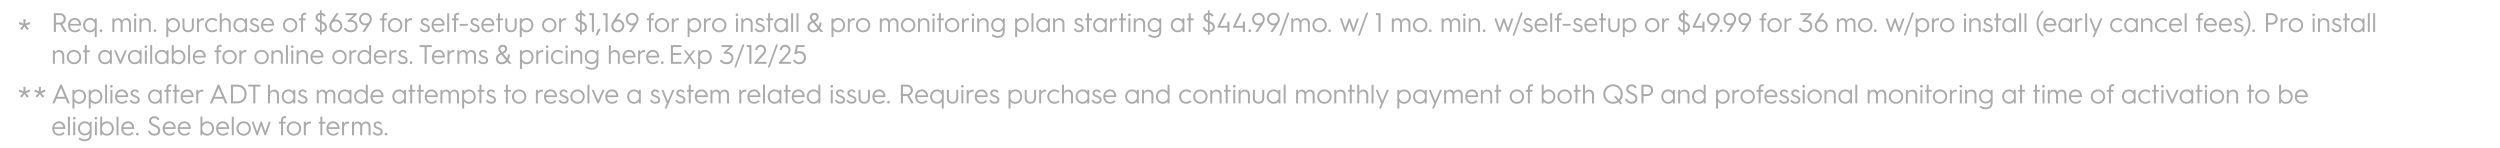 <svg xmlns="http://www.w3.org/2000/svg" width="1959" height="116" fill="none"><path fill="#fff" d="M0 0h1959v116H0z"/><path fill="#AAA" d="M42.184 25V10.363h4.998c2.415 0 4.389 1.848 4.389 4.368 0 1.953-1.155 3.528-2.793 4.158L52.306 25h-1.869l-3.297-5.796h-3.318V25h-1.638Zm1.638-7.308h3.192c1.68 0 2.919-1.26 2.919-2.961 0-1.617-1.197-2.856-2.814-2.856h-3.297v5.817Zm9.542 2.142v-.084c0-3.423 2.268-5.649 5.292-5.649 2.94 0 4.872 2.352 4.872 5.271 0 0 0 .357-.021.672h-8.59c.085 2.331 1.555 3.822 3.78 3.822 1.534 0 2.374-.546 3.256-1.47l1.029 1.008c-1.323 1.47-2.751 1.869-4.284 1.869-3.15 0-5.334-2.142-5.334-5.439Zm1.659-1.155h6.846c0-1.701-1.428-3.129-3.213-3.129-1.932 0-3.528 1.407-3.633 3.129Zm10.102 1.029c0-3.234 2.394-5.607 5.355-5.607 2.08 0 3.234.987 3.76 1.89v-1.575h1.553v14.637H74.24v-5.628c-.525.903-1.68 1.89-3.759 1.89-2.96 0-5.355-2.373-5.355-5.607Zm1.554 0c0 2.373 1.617 4.158 3.801 4.158 2.268 0 3.948-1.785 3.948-4.158s-1.68-4.158-3.948-4.158c-2.184 0-3.8 1.785-3.8 4.158Zm11.422 4.389c0-.609.504-1.05 1.05-1.05s1.05.441 1.05 1.05-.504 1.05-1.05 1.05-1.05-.441-1.05-1.05Zm9.974.903V14.416h1.554v1.785c.483-1.134 1.512-1.953 2.982-1.953 1.512 0 2.583.798 3.108 2.1.609-1.302 1.785-2.1 3.381-2.1 2.184 0 3.528 1.617 3.528 3.99V25h-1.554v-6.426c0-1.764-.882-2.877-2.394-2.877-1.491 0-2.604 1.197-2.604 2.982V25h-1.554v-6.426c0-1.764-.861-2.877-2.352-2.877-1.449 0-2.541 1.197-2.541 2.982V25h-1.554Zm17.83-12.348c-.546 0-1.05-.441-1.05-1.05s.504-1.05 1.05-1.05 1.05.441 1.05 1.05-.504 1.05-1.05 1.05ZM105.128 25V14.416h1.554V25h-1.554Zm4.153 0V14.416h1.554v1.785c.546-1.134 1.743-1.953 3.402-1.953 2.436 0 3.927 1.617 3.927 3.99V25h-1.554v-6.426c0-1.764-1.05-2.877-2.772-2.877-1.764 0-3.003 1.197-3.003 2.982V25h-1.554Zm11.078-.903c0-.609.504-1.05 1.05-1.05s1.05.441 1.05 1.05-.504 1.05-1.05 1.05-1.05-.441-1.05-1.05Zm9.974 4.956V14.416h1.554v1.575c.525-.903 1.68-1.89 3.759-1.89 2.961 0 5.355 2.373 5.355 5.607s-2.394 5.607-5.355 5.607c-2.079 0-3.234-.987-3.759-1.89v5.628h-1.554Zm1.365-9.345c0 2.373 1.68 4.158 3.948 4.158 2.184 0 3.801-1.785 3.801-4.158s-1.617-4.158-3.801-4.158c-2.268 0-3.948 1.785-3.948 4.158Zm11.296 1.197v-6.489h1.554v6.342c0 2.016 1.134 3.045 2.877 3.045 1.764 0 2.898-1.029 2.898-3.066v-6.321h1.554v6.342c0 2.961-1.932 4.494-4.515 4.494-2.499 0-4.368-1.47-4.368-4.347ZM154.328 25V14.416h1.554v1.785c.525-1.134 1.659-1.953 3.255-1.953.231 0 .504.021.651.042v1.68a4.494 4.494 0 0 0-1.05-.105c-1.638 0-2.856 1.197-2.856 2.982V25h-1.554Zm6.357-5.292c0-3.234 2.52-5.607 5.628-5.607 1.596 0 2.982.546 4.011 1.596l-.945 1.092c-.798-.819-1.869-1.239-3.066-1.239-2.352 0-4.074 1.785-4.074 4.158s1.722 4.158 4.074 4.158c1.197 0 2.268-.42 3.066-1.239l.945 1.092c-1.029 1.05-2.415 1.596-4.011 1.596-3.108 0-5.628-2.373-5.628-5.607ZM172.19 25V10.363h1.554v5.838c.525-1.134 1.659-1.953 3.255-1.953 2.352 0 3.801 1.617 3.801 3.99V25h-1.554v-6.426c0-1.764-.987-2.877-2.625-2.877-1.68 0-2.877 1.197-2.877 2.982V25h-1.554Zm10.726-5.292c0-3.234 2.394-5.607 5.355-5.607 2.079 0 3.234.987 3.759 1.89v-1.575h1.554V25h-1.554v-1.575c-.525.903-1.68 1.89-3.759 1.89-2.961 0-5.355-2.373-5.355-5.607Zm1.554 0c0 2.373 1.617 4.158 3.801 4.158 2.268 0 3.948-1.785 3.948-4.158s-1.68-4.158-3.948-4.158c-2.184 0-3.801 1.785-3.801 4.158Zm10.855 2.94 1.323-.546c.42 1.029 1.386 1.701 2.73 1.701 1.68 0 2.268-.714 2.268-1.575 0-1.113-.924-1.575-2.541-2.142-1.722-.63-2.982-1.407-2.982-3.045 0-1.743 1.344-2.94 3.297-2.94 1.365 0 2.499.714 3.129 1.869l-1.197.756a2.107 2.107 0 0 0-1.89-1.197c-1.155 0-1.785.672-1.785 1.428 0 .987.903 1.344 2.184 1.827 2.247.819 3.339 1.617 3.339 3.465 0 1.785-1.302 3.003-3.801 3.003-1.89 0-3.465-.861-4.074-2.604Zm9.248-2.814v-.084c0-3.423 2.268-5.649 5.292-5.649 2.94 0 4.872 2.352 4.872 5.271 0 0 0 .357-.021.672h-8.589c.084 2.331 1.554 3.822 3.78 3.822 1.533 0 2.373-.546 3.255-1.47l1.029 1.008c-1.323 1.47-2.751 1.869-4.284 1.869-3.15 0-5.334-2.142-5.334-5.439Zm1.659-1.155h6.846c0-1.701-1.428-3.129-3.213-3.129-1.932 0-3.528 1.407-3.633 3.129Zm15.465 1.029c0-3.234 2.52-5.607 5.628-5.607s5.628 2.373 5.628 5.607-2.52 5.607-5.628 5.607-5.628-2.373-5.628-5.607Zm1.554 0c0 2.373 1.722 4.158 4.074 4.158s4.074-1.785 4.074-4.158-1.722-4.158-4.074-4.158-4.074 1.785-4.074 4.158ZM235.917 25v-9.135h-1.701v-1.449h1.701v-.882c0-1.554.336-2.31 1.029-2.877.651-.567 1.491-.609 2.163-.609.294 0 .651.042.819.084v1.47a3.947 3.947 0 0 0-.987-.105c-1.008 0-1.47.483-1.47 1.827v1.092h1.995v1.449h-1.995V25h-1.554Zm10.611-3.255 1.533-.714c.483 1.323 1.365 2.31 2.688 2.625v-5.964c-2.016-.924-3.444-1.848-3.444-4.095 0-1.911 1.428-3.339 3.444-3.528V8.053h1.344v2.058c1.386.21 2.436.966 3.108 2.226l-1.386.714c-.399-.756-.945-1.197-1.722-1.386v4.914c2.667 1.197 4.095 2.163 4.095 4.641 0 2.163-1.428 3.843-4.095 4.011v2.016h-1.344v-2.058c-1.869-.252-3.423-1.365-4.221-3.444Zm4.221-5.775v-4.389c-1.05.147-1.806.84-1.806 2.016 0 1.218.693 1.806 1.806 2.373Zm1.344 7.749c2.205-.189 2.457-1.785 2.457-2.499 0-1.533-.903-2.184-2.457-2.919v5.418Zm5.948-3.549c0-1.533.861-2.835 1.995-4.515.126-.168.231-.336 3.507-5.292h1.953l-3.36 4.998a5.648 5.648 0 0 1 1.197-.126c2.562 0 4.893 2.142 4.893 4.914 0 2.919-2.289 5.166-5.082 5.166-2.793 0-5.103-2.268-5.103-5.145Zm1.659.063c0 2.037 1.512 3.528 3.444 3.528s3.528-1.596 3.528-3.528-1.596-3.507-3.528-3.507c-1.995 0-3.444 1.491-3.444 3.507Zm9.76 2.037 1.407-.651c.567 1.344 2.058 2.142 4.011 2.142 2.163 0 3.696-1.365 3.696-3.36 0-1.911-1.47-3.297-3.906-3.297-.588 0-1.155.084-1.68.252l-.588-1.05 4.725-4.431h-6.321v-1.512h8.799v1.092l-4.662 4.326c.063-.021.273-.042.42-.042 2.667 0 4.767 1.953 4.767 4.662 0 2.919-2.226 4.914-5.25 4.914-2.562 0-4.599-1.155-5.418-3.045ZM283.857 25l3.591-5.292a4.667 4.667 0 0 1-1.26.189c-2.415 0-4.83-1.932-4.83-4.788 0-2.856 2.268-5.061 4.977-5.061 2.94 0 4.977 2.268 4.977 4.977 0 1.68-.924 3.066-2.142 4.893-.063.105-.147.21-3.36 5.082h-1.953Zm2.478-6.552c2.184 0 3.423-1.533 3.423-3.423a3.424 3.424 0 1 0-3.423 3.423ZM299.524 25v-9.135h-1.701v-1.449h1.701v-.882c0-1.554.336-2.31 1.029-2.877.651-.567 1.491-.609 2.163-.609.294 0 .651.042.819.084v1.47a3.947 3.947 0 0 0-.987-.105c-1.008 0-1.47.483-1.47 1.827v1.092h1.995v1.449h-1.995V25h-1.554Zm4.504-5.292c0-3.234 2.52-5.607 5.628-5.607s5.628 2.373 5.628 5.607-2.52 5.607-5.628 5.607-5.628-2.373-5.628-5.607Zm1.554 0c0 2.373 1.722 4.158 4.074 4.158s4.074-1.785 4.074-4.158-1.722-4.158-4.074-4.158-4.074 1.785-4.074 4.158ZM317.4 25V14.416h1.554v1.785c.525-1.134 1.659-1.953 3.255-1.953.231 0 .504.021.651.042v1.68a4.494 4.494 0 0 0-1.05-.105c-1.638 0-2.856 1.197-2.856 2.982V25H317.4Zm11.569-2.352 1.323-.546c.42 1.029 1.386 1.701 2.73 1.701 1.68 0 2.268-.714 2.268-1.575 0-1.113-.924-1.575-2.541-2.142-1.722-.63-2.982-1.407-2.982-3.045 0-1.743 1.344-2.94 3.297-2.94 1.365 0 2.499.714 3.129 1.869l-1.197.756a2.107 2.107 0 0 0-1.89-1.197c-1.155 0-1.785.672-1.785 1.428 0 .987.903 1.344 2.184 1.827 2.247.819 3.339 1.617 3.339 3.465 0 1.785-1.302 3.003-3.801 3.003-1.89 0-3.465-.861-4.074-2.604Zm9.247-2.814v-.084c0-3.423 2.268-5.649 5.292-5.649 2.94 0 4.872 2.352 4.872 5.271 0 0 0 .357-.021.672h-8.589c.084 2.331 1.554 3.822 3.78 3.822 1.533 0 2.373-.546 3.255-1.47l1.029 1.008c-1.323 1.47-2.751 1.869-4.284 1.869-3.15 0-5.334-2.142-5.334-5.439Zm1.659-1.155h6.846c0-1.701-1.428-3.129-3.213-3.129-1.932 0-3.528 1.407-3.633 3.129ZM350.461 25V10.363h1.554V25h-1.554Zm5.307 0v-9.135h-1.701v-1.449h1.701v-.882c0-1.554.336-2.31 1.029-2.877.651-.567 1.491-.609 2.163-.609.294 0 .651.042.819.084v1.47a3.947 3.947 0 0 0-.987-.105c-1.008 0-1.47.483-1.47 1.827v1.092h1.995v1.449h-1.995V25h-1.554Zm4.447-4.809v-1.449h6.3v1.449h-6.3Zm7.751 2.457 1.323-.546c.42 1.029 1.386 1.701 2.73 1.701 1.68 0 2.268-.714 2.268-1.575 0-1.113-.924-1.575-2.541-2.142-1.722-.63-2.982-1.407-2.982-3.045 0-1.743 1.344-2.94 3.297-2.94 1.365 0 2.499.714 3.129 1.869l-1.197.756a2.107 2.107 0 0 0-1.89-1.197c-1.155 0-1.785.672-1.785 1.428 0 .987.903 1.344 2.184 1.827 2.247.819 3.339 1.617 3.339 3.465 0 1.785-1.302 3.003-3.801 3.003-1.89 0-3.465-.861-4.074-2.604Zm9.247-2.814v-.084c0-3.423 2.268-5.649 5.292-5.649 2.94 0 4.872 2.352 4.872 5.271 0 0 0 .357-.021.672h-8.589c.084 2.331 1.554 3.822 3.78 3.822 1.533 0 2.373-.546 3.255-1.47l1.029 1.008c-1.323 1.47-2.751 1.869-4.284 1.869-3.15 0-5.334-2.142-5.334-5.439Zm1.659-1.155h6.846c0-1.701-1.428-3.129-3.213-3.129-1.932 0-3.528 1.407-3.633 3.129ZM390.214 25v-9.135h-1.344v-1.449h1.344v-4.053h1.554v4.053h2.352v1.449h-2.352V25h-1.554Zm5.752-4.095v-6.489h1.554v6.342c0 2.016 1.134 3.045 2.877 3.045 1.764 0 2.898-1.029 2.898-3.066v-6.321h1.554v6.342c0 2.961-1.932 4.494-4.515 4.494-2.499 0-4.368-1.47-4.368-4.347Zm11.334 8.148V14.416h1.554v1.575c.525-.903 1.68-1.89 3.759-1.89 2.961 0 5.355 2.373 5.355 5.607s-2.394 5.607-5.355 5.607c-2.079 0-3.234-.987-3.759-1.89v5.628H407.3Zm1.365-9.345c0 2.373 1.68 4.158 3.948 4.158 2.184 0 3.801-1.785 3.801-4.158s-1.617-4.158-3.801-4.158c-2.268 0-3.948 1.785-3.948 4.158Zm16.118 0c0-3.234 2.52-5.607 5.628-5.607s5.628 2.373 5.628 5.607-2.52 5.607-5.628 5.607-5.628-2.373-5.628-5.607Zm1.554 0c0 2.373 1.722 4.158 4.074 4.158s4.074-1.785 4.074-4.158-1.722-4.158-4.074-4.158-4.074 1.785-4.074 4.158ZM438.155 25V14.416h1.554v1.785c.525-1.134 1.659-1.953 3.255-1.953.231 0 .504.021.651.042v1.68a4.494 4.494 0 0 0-1.05-.105c-1.638 0-2.856 1.197-2.856 2.982V25h-1.554Zm12.135-3.255 1.533-.714c.483 1.323 1.365 2.31 2.688 2.625v-5.964c-2.016-.924-3.444-1.848-3.444-4.095 0-1.911 1.428-3.339 3.444-3.528V8.053h1.344v2.058c1.386.21 2.436.966 3.108 2.226l-1.386.714c-.399-.756-.945-1.197-1.722-1.386v4.914c2.667 1.197 4.095 2.163 4.095 4.641 0 2.163-1.428 3.843-4.095 4.011v2.016h-1.344v-2.058c-1.869-.252-3.423-1.365-4.221-3.444Zm4.221-5.775v-4.389c-1.05.147-1.806.84-1.806 2.016 0 1.218.693 1.806 1.806 2.373Zm1.344 7.749c2.205-.189 2.457-1.785 2.457-2.499 0-1.533-.903-2.184-2.457-2.919v5.418ZM463.777 25V11.875h-2.016v-1.512h3.654V25h-1.638Zm2.941 2.688 1.89-5.019h2.079l-2.646 5.019h-1.323ZM474.503 25V11.875h-2.016v-1.512h3.654V25h-1.638Zm4.538-4.83c0-1.533.861-2.835 1.995-4.515.126-.168.231-.336 3.507-5.292h1.953l-3.36 4.998a5.648 5.648 0 0 1 1.197-.126c2.562 0 4.893 2.142 4.893 4.914 0 2.919-2.289 5.166-5.082 5.166-2.793 0-5.103-2.268-5.103-5.145Zm1.659.063c0 2.037 1.512 3.528 3.444 3.528s3.528-1.596 3.528-3.528-1.596-3.507-3.528-3.507c-1.995 0-3.444 1.491-3.444 3.507ZM492.89 25l3.591-5.292a4.667 4.667 0 0 1-1.26.189c-2.415 0-4.83-1.932-4.83-4.788 0-2.856 2.268-5.061 4.977-5.061 2.94 0 4.977 2.268 4.977 4.977 0 1.68-.924 3.066-2.142 4.893-.063.105-.147.21-3.36 5.082h-1.953Zm2.478-6.552c2.184 0 3.423-1.533 3.423-3.423a3.424 3.424 0 1 0-3.423 3.423ZM508.557 25v-9.135h-1.701v-1.449h1.701v-.882c0-1.554.336-2.31 1.029-2.877.651-.567 1.491-.609 2.163-.609.294 0 .651.042.819.084v1.47a3.947 3.947 0 0 0-.987-.105c-1.008 0-1.47.483-1.47 1.827v1.092h1.995v1.449h-1.995V25h-1.554Zm4.505-5.292c0-3.234 2.52-5.607 5.628-5.607s5.628 2.373 5.628 5.607-2.52 5.607-5.628 5.607-5.628-2.373-5.628-5.607Zm1.554 0c0 2.373 1.722 4.158 4.074 4.158s4.074-1.785 4.074-4.158-1.722-4.158-4.074-4.158-4.074 1.785-4.074 4.158ZM526.434 25V14.416h1.554v1.785c.525-1.134 1.659-1.953 3.255-1.953.231 0 .504.021.651.042v1.68a4.494 4.494 0 0 0-1.05-.105c-1.638 0-2.856 1.197-2.856 2.982V25h-1.554Zm12.387 4.053V14.416h1.554v1.575c.525-.903 1.68-1.89 3.759-1.89 2.961 0 5.355 2.373 5.355 5.607s-2.394 5.607-5.355 5.607c-2.079 0-3.234-.987-3.759-1.89v5.628h-1.554Zm1.365-9.345c0 2.373 1.68 4.158 3.948 4.158 2.184 0 3.801-1.785 3.801-4.158s-1.617-4.158-3.801-4.158c-2.268 0-3.948 1.785-3.948 4.158ZM551.608 25V14.416h1.554v1.785c.525-1.134 1.659-1.953 3.255-1.953.231 0 .504.021.651.042v1.68a4.494 4.494 0 0 0-1.05-.105c-1.638 0-2.856 1.197-2.856 2.982V25h-1.554Zm6.357-5.292c0-3.234 2.52-5.607 5.628-5.607s5.628 2.373 5.628 5.607-2.52 5.607-5.628 5.607-5.628-2.373-5.628-5.607Zm1.554 0c0 2.373 1.722 4.158 4.074 4.158s4.074-1.785 4.074-4.158-1.722-4.158-4.074-4.158-4.074 1.785-4.074 4.158Zm17.979-7.056c-.546 0-1.05-.441-1.05-1.05s.504-1.05 1.05-1.05 1.05.441 1.05 1.05-.504 1.05-1.05 1.05ZM576.721 25V14.416h1.554V25h-1.554Zm4.153 0V14.416h1.554v1.785c.546-1.134 1.743-1.953 3.402-1.953 2.436 0 3.927 1.617 3.927 3.99V25h-1.554v-6.426c0-1.764-1.05-2.877-2.772-2.877-1.764 0-3.003 1.197-3.003 2.982V25h-1.554Zm10.532-2.352 1.323-.546c.42 1.029 1.386 1.701 2.73 1.701 1.68 0 2.268-.714 2.268-1.575 0-1.113-.924-1.575-2.541-2.142-1.722-.63-2.982-1.407-2.982-3.045 0-1.743 1.344-2.94 3.297-2.94 1.365 0 2.499.714 3.129 1.869l-1.197.756a2.107 2.107 0 0 0-1.89-1.197c-1.155 0-1.785.672-1.785 1.428 0 .987.903 1.344 2.184 1.827 2.247.819 3.339 1.617 3.339 3.465 0 1.785-1.302 3.003-3.801 3.003-1.89 0-3.465-.861-4.074-2.604ZM601.893 25v-9.135h-1.344v-1.449h1.344v-4.053h1.554v4.053h2.352v1.449h-2.352V25h-1.554Zm4.78-5.292c0-3.234 2.394-5.607 5.355-5.607 2.079 0 3.234.987 3.759 1.89v-1.575h1.554V25h-1.554v-1.575c-.525.903-1.68 1.89-3.759 1.89-2.961 0-5.355-2.373-5.355-5.607Zm1.554 0c0 2.373 1.617 4.158 3.801 4.158 2.268 0 3.948-1.785 3.948-4.158s-1.68-4.158-3.948-4.158c-2.184 0-3.801 1.785-3.801 4.158ZM619.922 25V10.363h1.554V25h-1.554Zm4.174 0V10.363h1.554V25h-1.554Zm13.18.315c-2.604 0-4.536-1.533-4.536-4.2 0-2.394 1.428-3.57 3.381-4.557-.714-.819-1.512-1.764-1.512-3.276 0-1.617 1.281-3.192 3.486-3.192 2.289 0 3.423 1.512 3.423 3.108s-.945 2.877-2.961 3.885l2.877 3.57c.441-.819.672-1.89.672-3.024h1.638c-.042 1.386-.399 3.045-1.176 4.326L645.067 25h-2.079l-1.386-1.68c-1.05 1.428-2.625 1.995-4.326 1.995Zm.147-1.512c1.197 0 2.436-.546 3.129-1.701l-3.528-4.347c-1.491.756-2.646 1.659-2.646 3.276 0 1.806 1.407 2.772 3.045 2.772Zm.189-7.917c1.302-.63 2.268-1.47 2.268-2.541 0-1.113-.882-1.743-1.785-1.743-1.05 0-1.848.63-1.848 1.701 0 .882.378 1.407 1.365 2.583Zm13.945 13.167V14.416h1.554v1.575c.525-.903 1.68-1.89 3.759-1.89 2.961 0 5.355 2.373 5.355 5.607s-2.394 5.607-5.355 5.607c-2.079 0-3.234-.987-3.759-1.89v5.628h-1.554Zm1.365-9.345c0 2.373 1.68 4.158 3.948 4.158 2.184 0 3.801-1.785 3.801-4.158s-1.617-4.158-3.801-4.158c-2.268 0-3.948 1.785-3.948 4.158ZM664.343 25V14.416h1.554v1.785c.525-1.134 1.659-1.953 3.255-1.953.231 0 .504.021.651.042v1.68a4.494 4.494 0 0 0-1.05-.105c-1.638 0-2.856 1.197-2.856 2.982V25h-1.554Zm6.358-5.292c0-3.234 2.52-5.607 5.628-5.607s5.628 2.373 5.628 5.607-2.52 5.607-5.628 5.607-5.628-2.373-5.628-5.607Zm1.554 0c0 2.373 1.722 4.158 4.074 4.158s4.074-1.785 4.074-4.158-1.722-4.158-4.074-4.158-4.074 1.785-4.074 4.158ZM689.436 25V14.416h1.554v1.785c.483-1.134 1.512-1.953 2.982-1.953 1.512 0 2.583.798 3.108 2.1.609-1.302 1.785-2.1 3.381-2.1 2.184 0 3.528 1.617 3.528 3.99V25h-1.554v-6.426c0-1.764-.882-2.877-2.394-2.877-1.491 0-2.604 1.197-2.604 2.982V25h-1.554v-6.426c0-1.764-.861-2.877-2.352-2.877-1.449 0-2.541 1.197-2.541 2.982V25h-1.554Zm16.57-5.292c0-3.234 2.52-5.607 5.628-5.607s5.628 2.373 5.628 5.607-2.52 5.607-5.628 5.607-5.628-2.373-5.628-5.607Zm1.554 0c0 2.373 1.722 4.158 4.074 4.158s4.074-1.785 4.074-4.158-1.722-4.158-4.074-4.158-4.074 1.785-4.074 4.158ZM719.378 25V14.416h1.554v1.785c.546-1.134 1.743-1.953 3.402-1.953 2.436 0 3.927 1.617 3.927 3.99V25h-1.554v-6.426c0-1.764-1.05-2.877-2.772-2.877-1.764 0-3.003 1.197-3.003 2.982V25h-1.554Zm12.149-12.348c-.546 0-1.05-.441-1.05-1.05s.504-1.05 1.05-1.05 1.05.441 1.05 1.05-.504 1.05-1.05 1.05ZM730.75 25V14.416h1.554V25h-1.554Zm4.93 0v-9.135h-1.344v-1.449h1.344v-4.053h1.554v4.053h2.352v1.449h-2.352V25h-1.554Zm4.78-5.292c0-3.234 2.52-5.607 5.628-5.607s5.628 2.373 5.628 5.607-2.52 5.607-5.628 5.607-5.628-2.373-5.628-5.607Zm1.554 0c0 2.373 1.722 4.158 4.074 4.158s4.074-1.785 4.074-4.158-1.722-4.158-4.074-4.158-4.074 1.785-4.074 4.158ZM753.832 25V14.416h1.554v1.785c.525-1.134 1.659-1.953 3.255-1.953.231 0 .504.021.651.042v1.68a4.494 4.494 0 0 0-1.05-.105c-1.638 0-2.856 1.197-2.856 2.982V25h-1.554Zm8.56-12.348c-.546 0-1.05-.441-1.05-1.05s.504-1.05 1.05-1.05 1.05.441 1.05 1.05-.504 1.05-1.05 1.05ZM761.615 25V14.416h1.554V25h-1.554Zm4.153 0V14.416h1.554v1.785c.546-1.134 1.743-1.953 3.402-1.953 2.436 0 3.927 1.617 3.927 3.99V25h-1.554v-6.426c0-1.764-1.05-2.877-2.772-2.877-1.764 0-3.003 1.197-3.003 2.982V25h-1.554Zm12.086 1.764c1.218.882 2.478 1.407 4.2 1.407 1.05 0 1.974-.252 2.625-.777.966-.798 1.092-2.121 1.092-3.276v-.882c-.525.903-1.68 1.89-3.759 1.89-2.961 0-5.355-2.31-5.355-5.502 0-3.192 2.394-5.523 5.355-5.523 2.079 0 3.234.987 3.759 1.89v-1.575h1.554v8.82c0 2.289-.105 4.032-1.68 5.271-.903.714-2.184 1.113-3.57 1.113-1.89 0-3.57-.567-5.019-1.617l.798-1.239Zm.357-7.14c0 2.331 1.617 4.053 3.801 4.053 2.268 0 3.948-1.722 3.948-4.053s-1.68-4.074-3.948-4.074c-2.184 0-3.801 1.743-3.801 4.074Zm17.264 9.429V14.416h1.554v1.575c.525-.903 1.68-1.89 3.759-1.89 2.961 0 5.355 2.373 5.355 5.607s-2.394 5.607-5.355 5.607c-2.079 0-3.234-.987-3.759-1.89v5.628h-1.554Zm1.365-9.345c0 2.373 1.68 4.158 3.948 4.158 2.184 0 3.801-1.785 3.801-4.158s-1.617-4.158-3.801-4.158c-2.268 0-3.948 1.785-3.948 4.158ZM808.282 25V10.363h1.554V25h-1.554Zm3.691-5.292c0-3.234 2.394-5.607 5.355-5.607 2.079 0 3.234.987 3.759 1.89v-1.575h1.554V25h-1.554v-1.575c-.525.903-1.68 1.89-3.759 1.89-2.961 0-5.355-2.373-5.355-5.607Zm1.554 0c0 2.373 1.617 4.158 3.801 4.158 2.268 0 3.948-1.785 3.948-4.158s-1.68-4.158-3.948-4.158c-2.184 0-3.801 1.785-3.801 4.158ZM825.202 25V14.416h1.554v1.785c.546-1.134 1.743-1.953 3.402-1.953 2.436 0 3.927 1.617 3.927 3.99V25h-1.554v-6.426c0-1.764-1.05-2.877-2.772-2.877-1.764 0-3.003 1.197-3.003 2.982V25h-1.554Zm16.1-2.352 1.323-.546c.42 1.029 1.386 1.701 2.73 1.701 1.68 0 2.268-.714 2.268-1.575 0-1.113-.924-1.575-2.541-2.142-1.722-.63-2.982-1.407-2.982-3.045 0-1.743 1.344-2.94 3.297-2.94 1.365 0 2.499.714 3.129 1.869l-1.197.756a2.107 2.107 0 0 0-1.89-1.197c-1.155 0-1.785.672-1.785 1.428 0 .987.903 1.344 2.184 1.827 2.247.819 3.339 1.617 3.339 3.465 0 1.785-1.302 3.003-3.801 3.003-1.89 0-3.465-.861-4.074-2.604ZM851.788 25v-9.135h-1.344v-1.449h1.344v-4.053h1.554v4.053h2.352v1.449h-2.352V25h-1.554Zm4.781-5.292c0-3.234 2.394-5.607 5.355-5.607 2.079 0 3.234.987 3.759 1.89v-1.575h1.554V25h-1.554v-1.575c-.525.903-1.68 1.89-3.759 1.89-2.961 0-5.355-2.373-5.355-5.607Zm1.554 0c0 2.373 1.617 4.158 3.801 4.158 2.268 0 3.948-1.785 3.948-4.158s-1.68-4.158-3.948-4.158c-2.184 0-3.801 1.785-3.801 4.158ZM869.797 25V14.416h1.554v1.785c.525-1.134 1.659-1.953 3.255-1.953.231 0 .504.021.651.042v1.68a4.494 4.494 0 0 0-1.05-.105c-1.638 0-2.856 1.197-2.856 2.982V25h-1.554Zm8.54 0v-9.135h-1.344v-1.449h1.344v-4.053h1.554v4.053h2.352v1.449h-2.352V25h-1.554Zm6.676-12.348c-.546 0-1.05-.441-1.05-1.05s.504-1.05 1.05-1.05 1.05.441 1.05 1.05-.504 1.05-1.05 1.05ZM884.236 25V14.416h1.554V25h-1.554Zm4.152 0V14.416h1.554v1.785c.546-1.134 1.743-1.953 3.402-1.953 2.436 0 3.927 1.617 3.927 3.99V25h-1.554v-6.426c0-1.764-1.05-2.877-2.772-2.877-1.764 0-3.003 1.197-3.003 2.982V25h-1.554Zm12.087 1.764c1.218.882 2.478 1.407 4.2 1.407 1.05 0 1.974-.252 2.625-.777.966-.798 1.092-2.121 1.092-3.276v-.882c-.525.903-1.68 1.89-3.759 1.89-2.961 0-5.355-2.31-5.355-5.502 0-3.192 2.394-5.523 5.355-5.523 2.079 0 3.234.987 3.759 1.89v-1.575h1.554v8.82c0 2.289-.105 4.032-1.68 5.271-.903.714-2.184 1.113-3.57 1.113-1.89 0-3.57-.567-5.019-1.617l.798-1.239Zm.357-7.14c0 2.331 1.617 4.053 3.801 4.053 2.268 0 3.948-1.722 3.948-4.053s-1.68-4.074-3.948-4.074c-2.184 0-3.801 1.743-3.801 4.074Zm16.596.084c0-3.234 2.394-5.607 5.355-5.607 2.079 0 3.234.987 3.759 1.89v-1.575h1.554V25h-1.554v-1.575c-.525.903-1.68 1.89-3.759 1.89-2.961 0-5.355-2.373-5.355-5.607Zm1.554 0c0 2.373 1.617 4.158 3.801 4.158 2.268 0 3.948-1.785 3.948-4.158s-1.68-4.158-3.948-4.158c-2.184 0-3.801 1.785-3.801 4.158ZM931.433 25v-9.135h-1.344v-1.449h1.344v-4.053h1.554v4.053h2.352v1.449h-2.352V25h-1.554Zm10.887-3.255 1.533-.714c.483 1.323 1.365 2.31 2.688 2.625v-5.964c-2.016-.924-3.444-1.848-3.444-4.095 0-1.911 1.428-3.339 3.444-3.528V8.053h1.344v2.058c1.386.21 2.436.966 3.108 2.226l-1.386.714c-.399-.756-.945-1.197-1.722-1.386v4.914c2.667 1.197 4.095 2.163 4.095 4.641 0 2.163-1.428 3.843-4.095 4.011v2.016h-1.344v-2.058c-1.869-.252-3.423-1.365-4.221-3.444Zm4.221-5.775v-4.389c-1.05.147-1.806.84-1.806 2.016 0 1.218.693 1.806 1.806 2.373Zm1.344 7.749c2.205-.189 2.457-1.785 2.457-2.499 0-1.533-.903-2.184-2.457-2.919v5.418Zm6.221-1.974v-1.092l5.082-10.29h1.764l-4.893 9.87h5.691v-3.192h1.638V25h-1.638v-3.255h-7.644Zm12.171 0v-1.092l5.082-10.29h1.764l-4.893 9.87h5.691v-3.192h1.638V25h-1.638v-3.255h-7.644Zm11.983 2.352c0-.609.504-1.05 1.05-1.05s1.05.441 1.05 1.05-.504 1.05-1.05 1.05-1.05-.441-1.05-1.05Zm5.378.903 3.591-5.292a4.667 4.667 0 0 1-1.26.189c-2.415 0-4.83-1.932-4.83-4.788 0-2.856 2.268-5.061 4.977-5.061 2.94 0 4.977 2.268 4.977 4.977 0 1.68-.924 3.066-2.142 4.893-.063.105-.147.21-3.36 5.082h-1.953Zm2.478-6.552c2.184 0 3.423-1.533 3.423-3.423a3.424 3.424 0 1 0-3.423 3.423ZM995.42 25l3.591-5.292a4.667 4.667 0 0 1-1.26.189c-2.415 0-4.83-1.932-4.83-4.788 0-2.856 2.268-5.061 4.977-5.061 2.942 0 4.982 2.268 4.982 4.977 0 1.68-.93 3.066-2.15 4.893-.06.105-.14.21-3.357 5.082h-1.953Zm2.478-6.552c2.182 0 3.422-1.533 3.422-3.423a3.423 3.423 0 1 0-3.422 3.423Zm4.532 9.408 6.55-18.039h1.49l-6.59 18.039h-1.45Zm9.39-2.856V14.416h1.55v1.785c.49-1.134 1.51-1.953 2.98-1.953 1.52 0 2.59.798 3.11 2.1.61-1.302 1.79-2.1 3.38-2.1 2.19 0 3.53 1.617 3.53 3.99V25h-1.55v-6.426c0-1.764-.88-2.877-2.4-2.877-1.49 0-2.6 1.197-2.6 2.982V25h-1.55v-6.426c0-1.764-.87-2.877-2.36-2.877-1.45 0-2.54 1.197-2.54 2.982V25h-1.55Zm16.57-5.292c0-3.234 2.52-5.607 5.63-5.607 3.1 0 5.62 2.373 5.62 5.607s-2.52 5.607-5.62 5.607c-3.11 0-5.63-2.373-5.63-5.607Zm1.55 0c0 2.373 1.72 4.158 4.08 4.158 2.35 0 4.07-1.785 4.07-4.158s-1.72-4.158-4.07-4.158c-2.36 0-4.08 1.785-4.08 4.158Zm10.91 4.389c0-.609.51-1.05 1.05-1.05a1.05 1.05 0 0 1 0 2.1c-.54 0-1.05-.441-1.05-1.05Zm12.81.903-3.82-10.584h1.6l2.71 7.707 2.66-7.707h1.09l2.65 7.707 2.71-7.707h1.62L1061.05 25h-1.02l-2.67-7.707-2.67 7.707h-1.03Zm10.48 2.856 6.55-18.039h1.49l-6.59 18.039h-1.45ZM1080.18 25V11.875h-2.02v-1.512h3.66V25h-1.64Zm10.46 0V14.416h1.56v1.785c.48-1.134 1.51-1.953 2.98-1.953 1.51 0 2.58.798 3.11 2.1.61-1.302 1.78-2.1 3.38-2.1 2.18 0 3.53 1.617 3.53 3.99V25h-1.56v-6.426c0-1.764-.88-2.877-2.39-2.877-1.49 0-2.61 1.197-2.61 2.982V25h-1.55v-6.426c0-1.764-.86-2.877-2.35-2.877-1.45 0-2.54 1.197-2.54 2.982V25h-1.56Zm16.57-5.292c0-3.234 2.52-5.607 5.63-5.607s5.63 2.373 5.63 5.607-2.52 5.607-5.63 5.607-5.63-2.373-5.63-5.607Zm1.56 0c0 2.373 1.72 4.158 4.07 4.158 2.35 0 4.07-1.785 4.07-4.158s-1.72-4.158-4.07-4.158c-2.35 0-4.07 1.785-4.07 4.158Zm10.91 4.389c0-.609.5-1.05 1.05-1.05.54 0 1.05.441 1.05 1.05s-.51 1.05-1.05 1.05a1.05 1.05 0 0 1-1.05-1.05Zm9.97.903V14.416h1.55v1.785c.49-1.134 1.52-1.953 2.99-1.953 1.51 0 2.58.798 3.1 2.1.61-1.302 1.79-2.1 3.38-2.1 2.19 0 3.53 1.617 3.53 3.99V25h-1.55v-6.426c0-1.764-.88-2.877-2.4-2.877-1.49 0-2.6 1.197-2.6 2.982V25h-1.55v-6.426c0-1.764-.86-2.877-2.36-2.877-1.44 0-2.54 1.197-2.54 2.982V25h-1.55Zm17.83-12.348a1.05 1.05 0 1 1 0-2.1 1.05 1.05 0 0 1 0 2.1ZM1146.7 25V14.416h1.56V25h-1.56Zm4.16 0V14.416h1.55v1.785c.55-1.134 1.74-1.953 3.4-1.953 2.44 0 3.93 1.617 3.93 3.99V25h-1.56v-6.426c0-1.764-1.05-2.877-2.77-2.877-1.76 0-3 1.197-3 2.982V25h-1.55Zm11.07-.903c0-.609.51-1.05 1.05-1.05a1.05 1.05 0 0 1 0 2.1c-.54 0-1.05-.441-1.05-1.05Zm12.82.903-3.83-10.584h1.6l2.71 7.707 2.67-7.707h1.09l2.64 7.707 2.71-7.707h1.62L1182.14 25h-1.03l-2.67-7.707-2.67 7.707h-1.02Zm10.47 2.856 6.55-18.039h1.49l-6.59 18.039h-1.45Zm8.04-5.208 1.32-.546c.42 1.029 1.39 1.701 2.73 1.701 1.68 0 2.27-.714 2.27-1.575 0-1.113-.92-1.575-2.54-2.142-1.72-.63-2.98-1.407-2.98-3.045 0-1.743 1.34-2.94 3.29-2.94 1.37 0 2.5.714 3.13 1.869l-1.19.756a2.12 2.12 0 0 0-1.89-1.197c-1.16 0-1.79.672-1.79 1.428 0 .987.9 1.344 2.18 1.827 2.25.819 3.34 1.617 3.34 3.465 0 1.785-1.3 3.003-3.8 3.003-1.89 0-3.46-.861-4.07-2.604Zm9.25-2.814v-.084c0-3.423 2.26-5.649 5.29-5.649 2.94 0 4.87 2.352 4.87 5.271 0 0 0 .357-.02.672h-8.59c.08 2.331 1.55 3.822 3.78 3.822 1.53 0 2.37-.546 3.25-1.47l1.03 1.008c-1.32 1.47-2.75 1.869-4.28 1.869-3.15 0-5.33-2.142-5.33-5.439Zm1.65-1.155h6.85c0-1.701-1.43-3.129-3.21-3.129-1.93 0-3.53 1.407-3.64 3.129ZM1214.75 25V10.363h1.55V25h-1.55Zm5.31 0v-9.135h-1.7v-1.449h1.7v-.882c0-1.554.33-2.31 1.03-2.877.65-.567 1.49-.609 2.16-.609.29 0 .65.042.82.084v1.47a3.97 3.97 0 0 0-.99-.105c-1.01 0-1.47.483-1.47 1.827v1.092h2v1.449h-2V25h-1.55Zm4.44-4.809v-1.449h6.3v1.449h-6.3Zm7.76 2.457 1.32-.546c.42 1.029 1.38 1.701 2.73 1.701 1.68 0 2.27-.714 2.27-1.575 0-1.113-.93-1.575-2.54-2.142-1.73-.63-2.99-1.407-2.99-3.045 0-1.743 1.35-2.94 3.3-2.94 1.37 0 2.5.714 3.13 1.869l-1.2.756a2.098 2.098 0 0 0-1.89-1.197c-1.15 0-1.78.672-1.78 1.428 0 .987.9 1.344 2.18 1.827 2.25.819 3.34 1.617 3.34 3.465 0 1.785-1.3 3.003-3.8 3.003-1.89 0-3.47-.861-4.07-2.604Zm9.24-2.814v-.084c0-3.423 2.27-5.649 5.29-5.649 2.94 0 4.88 2.352 4.88 5.271 0 0 0 .357-.02.672h-8.59c.08 2.331 1.55 3.822 3.78 3.822 1.53 0 2.37-.546 3.25-1.47l1.03 1.008c-1.32 1.47-2.75 1.869-4.28 1.869-3.15 0-5.34-2.142-5.34-5.439Zm1.66-1.155h6.85c0-1.701-1.43-3.129-3.22-3.129-1.93 0-3.52 1.407-3.63 3.129ZM1254.5 25v-9.135h-1.34v-1.449h1.34v-4.053h1.56v4.053h2.35v1.449h-2.35V25h-1.56Zm5.76-4.095v-6.489h1.55v6.342c0 2.016 1.13 3.045 2.88 3.045 1.76 0 2.89-1.029 2.89-3.066v-6.321h1.56v6.342c0 2.961-1.93 4.494-4.52 4.494-2.5 0-4.36-1.47-4.36-4.347Zm11.33 8.148V14.416h1.55v1.575c.53-.903 1.68-1.89 3.76-1.89 2.96 0 5.36 2.373 5.36 5.607s-2.4 5.607-5.36 5.607c-2.08 0-3.23-.987-3.76-1.89v5.628h-1.55Zm1.36-9.345c0 2.373 1.68 4.158 3.95 4.158 2.19 0 3.8-1.785 3.8-4.158s-1.61-4.158-3.8-4.158c-2.27 0-3.95 1.785-3.95 4.158Zm16.12 0c0-3.234 2.52-5.607 5.63-5.607s5.63 2.373 5.63 5.607-2.52 5.607-5.63 5.607-5.63-2.373-5.63-5.607Zm1.56 0c0 2.373 1.72 4.158 4.07 4.158 2.35 0 4.07-1.785 4.07-4.158s-1.72-4.158-4.07-4.158c-2.35 0-4.07 1.785-4.07 4.158ZM1302.44 25V14.416h1.56v1.785c.52-1.134 1.66-1.953 3.25-1.953.23 0 .51.021.65.042v1.68c-.25-.063-.6-.105-1.05-.105-1.63 0-2.85 1.197-2.85 2.982V25h-1.56Zm12.14-3.255 1.53-.714c.49 1.323 1.37 2.31 2.69 2.625v-5.964c-2.02-.924-3.44-1.848-3.44-4.095 0-1.911 1.42-3.339 3.44-3.528V8.053h1.34v2.058c1.39.21 2.44.966 3.11 2.226l-1.38.714c-.4-.756-.95-1.197-1.73-1.386v4.914c2.67 1.197 4.1 2.163 4.1 4.641 0 2.163-1.43 3.843-4.1 4.011v2.016h-1.34v-2.058c-1.87-.252-3.42-1.365-4.22-3.444Zm4.22-5.775v-4.389c-1.05.147-1.81.84-1.81 2.016 0 1.218.7 1.806 1.81 2.373Zm1.34 7.749c2.21-.189 2.46-1.785 2.46-2.499 0-1.533-.9-2.184-2.46-2.919v5.418Zm6.23-1.974v-1.092l5.08-10.29h1.76l-4.89 9.87h5.69v-3.192h1.64V25h-1.64v-3.255h-7.64ZM1340.11 25l3.59-5.292c-.36.105-.82.189-1.26.189-2.42 0-4.83-1.932-4.83-4.788 0-2.856 2.27-5.061 4.97-5.061 2.94 0 4.98 2.268 4.98 4.977 0 1.68-.92 3.066-2.14 4.893-.06.105-.15.21-3.36 5.082h-1.95Zm2.47-6.552c2.19 0 3.43-1.533 3.43-3.423a3.43 3.43 0 0 0-3.43-3.423 3.421 3.421 0 0 0-3.42 3.423c0 1.89 1.53 3.423 3.42 3.423Zm5.03 5.649c0-.609.5-1.05 1.05-1.05.54 0 1.05.441 1.05 1.05s-.51 1.05-1.05 1.05a1.05 1.05 0 0 1-1.05-1.05Zm5.38.903 3.59-5.292c-.36.105-.82.189-1.26.189-2.42 0-4.83-1.932-4.83-4.788 0-2.856 2.26-5.061 4.97-5.061 2.94 0 4.98 2.268 4.98 4.977 0 1.68-.92 3.066-2.14 4.893-.06.105-.15.21-3.36 5.082h-1.95Zm2.47-6.552c2.19 0 3.43-1.533 3.43-3.423a3.43 3.43 0 0 0-3.43-3.423 3.421 3.421 0 0 0-3.42 3.423c0 1.89 1.53 3.423 3.42 3.423Zm9.31 6.552 3.59-5.292c-.36.105-.82.189-1.26.189-2.42 0-4.83-1.932-4.83-4.788 0-2.856 2.27-5.061 4.98-5.061 2.94 0 4.97 2.268 4.97 4.977 0 1.68-.92 3.066-2.14 4.893-.06.105-.15.21-3.36 5.082h-1.95Zm2.48-6.552c2.18 0 3.42-1.533 3.42-3.423 0-1.89-1.53-3.423-3.42-3.423a3.43 3.43 0 0 0-3.43 3.423 3.43 3.43 0 0 0 3.43 3.423ZM1380.43 25v-9.135h-1.7v-1.449h1.7v-.882c0-1.554.34-2.31 1.03-2.877.65-.567 1.49-.609 2.17-.609.29 0 .65.042.82.084v1.47a4.02 4.02 0 0 0-.99-.105c-1.01 0-1.47.483-1.47 1.827v1.092h1.99v1.449h-1.99V25h-1.56Zm4.51-5.292c0-3.234 2.52-5.607 5.63-5.607s5.63 2.373 5.63 5.607-2.52 5.607-5.63 5.607-5.63-2.373-5.63-5.607Zm1.55 0c0 2.373 1.73 4.158 4.08 4.158s4.07-1.785 4.07-4.158-1.72-4.158-4.07-4.158c-2.35 0-4.08 1.785-4.08 4.158ZM1398.31 25V14.416h1.56v1.785c.52-1.134 1.65-1.953 3.25-1.953.23 0 .5.021.65.042v1.68a4.488 4.488 0 0 0-1.05-.105c-1.64 0-2.85 1.197-2.85 2.982V25h-1.56Zm11.14-2.73 1.4-.651c.57 1.344 2.06 2.142 4.01 2.142 2.17 0 3.7-1.365 3.7-3.36 0-1.911-1.47-3.297-3.91-3.297-.58 0-1.15.084-1.68.252l-.58-1.05 4.72-4.431h-6.32v-1.512h8.8v1.092l-4.66 4.326c.06-.021.27-.042.42-.042 2.66 0 4.76 1.953 4.76 4.662 0 2.919-2.22 4.914-5.25 4.914-2.56 0-4.6-1.155-5.41-3.045Zm12.55-2.1c0-1.533.86-2.835 2-4.515.12-.168.23-.336 3.5-5.292h1.96l-3.36 4.998c.37-.084.79-.126 1.19-.126 2.56 0 4.9 2.142 4.9 4.914 0 2.919-2.29 5.166-5.09 5.166-2.79 0-5.1-2.268-5.1-5.145Zm1.66.063c0 2.037 1.51 3.528 3.44 3.528 1.94 0 3.53-1.596 3.53-3.528s-1.59-3.507-3.53-3.507c-1.99 0-3.44 1.491-3.44 3.507ZM1439.4 25V14.416h1.55v1.785c.49-1.134 1.52-1.953 2.99-1.953 1.51 0 2.58.798 3.1 2.1.61-1.302 1.79-2.1 3.39-2.1 2.18 0 3.52 1.617 3.52 3.99V25h-1.55v-6.426c0-1.764-.88-2.877-2.39-2.877-1.5 0-2.61 1.197-2.61 2.982V25h-1.55v-6.426c0-1.764-.86-2.877-2.35-2.877-1.45 0-2.55 1.197-2.55 2.982V25h-1.55Zm16.57-5.292c0-3.234 2.52-5.607 5.63-5.607s5.63 2.373 5.63 5.607-2.52 5.607-5.63 5.607-5.63-2.373-5.63-5.607Zm1.55 0c0 2.373 1.73 4.158 4.08 4.158s4.07-1.785 4.07-4.158-1.72-4.158-4.07-4.158c-2.35 0-4.08 1.785-4.08 4.158Zm10.91 4.389c0-.609.51-1.05 1.05-1.05a1.05 1.05 0 0 1 0 2.1c-.54 0-1.05-.441-1.05-1.05Zm12.81.903-3.82-10.584h1.6l2.71 7.707 2.66-7.707h1.1l2.64 7.707 2.71-7.707h1.62L1488.64 25h-1.03l-2.67-7.707-2.67 7.707h-1.03Zm10.48 2.856 6.55-18.039h1.49l-6.59 18.039h-1.45Zm9.39 1.197V14.416h1.55v1.575c.53-.903 1.68-1.89 3.76-1.89 2.96 0 5.36 2.373 5.36 5.607s-2.4 5.607-5.36 5.607c-2.08 0-3.23-.987-3.76-1.89v5.628h-1.55Zm1.36-9.345c0 2.373 1.68 4.158 3.95 4.158 2.19 0 3.8-1.785 3.8-4.158s-1.61-4.158-3.8-4.158c-2.27 0-3.95 1.785-3.95 4.158ZM1513.9 25V14.416h1.55v1.785c.53-1.134 1.66-1.953 3.26-1.953.23 0 .5.021.65.042v1.68a4.551 4.551 0 0 0-1.05-.105c-1.64 0-2.86 1.197-2.86 2.982V25h-1.55Zm6.35-5.292c0-3.234 2.52-5.607 5.63-5.607s5.63 2.373 5.63 5.607-2.52 5.607-5.63 5.607-5.63-2.373-5.63-5.607Zm1.56 0c0 2.373 1.72 4.158 4.07 4.158 2.35 0 4.08-1.785 4.08-4.158s-1.73-4.158-4.08-4.158-4.07 1.785-4.07 4.158Zm17.98-7.056a1.05 1.05 0 0 1 0-2.1c.54 0 1.05.441 1.05 1.05s-.51 1.05-1.05 1.05ZM1539.01 25V14.416h1.55V25h-1.55Zm4.15 0V14.416h1.56v1.785c.54-1.134 1.74-1.953 3.4-1.953 2.43 0 3.93 1.617 3.93 3.99V25h-1.56v-6.426c0-1.764-1.05-2.877-2.77-2.877-1.76 0-3 1.197-3 2.982V25h-1.56Zm10.53-2.352 1.33-.546c.42 1.029 1.38 1.701 2.73 1.701 1.68 0 2.27-.714 2.27-1.575 0-1.113-.93-1.575-2.55-2.142-1.72-.63-2.98-1.407-2.98-3.045 0-1.743 1.35-2.94 3.3-2.94 1.36 0 2.5.714 3.13 1.869l-1.2.756a2.109 2.109 0 0 0-1.89-1.197c-1.15 0-1.78.672-1.78 1.428 0 .987.9 1.344 2.18 1.827 2.25.819 3.34 1.617 3.34 3.465 0 1.785-1.3 3.003-3.8 3.003-1.89 0-3.47-.861-4.08-2.604ZM1564.18 25v-9.135h-1.34v-1.449h1.34v-4.053h1.56v4.053h2.35v1.449h-2.35V25h-1.56Zm4.78-5.292c0-3.234 2.4-5.607 5.36-5.607 2.08 0 3.23.987 3.76 1.89v-1.575h1.55V25h-1.55v-1.575c-.53.903-1.68 1.89-3.76 1.89-2.96 0-5.36-2.373-5.36-5.607Zm1.56 0c0 2.373 1.61 4.158 3.8 4.158 2.26 0 3.94-1.785 3.94-4.158s-1.68-4.158-3.94-4.158c-2.19 0-3.8 1.785-3.8 4.158ZM1582.21 25V10.363h1.56V25h-1.56Zm4.17 0V10.363h1.56V25h-1.56Zm9.52-6.489c0-3.864 1.61-7.329 4.74-10.08l.78.84c-2.58 2.541-3.97 5.46-3.97 9.24 0 3.78 1.39 6.699 3.97 9.24l-.78.84c-3.13-2.751-4.74-6.216-4.74-10.08Zm5.27 1.323v-.084c0-3.423 2.27-5.649 5.29-5.649 2.94 0 4.87 2.352 4.87 5.271 0 0 0 .357-.02.672h-8.59c.09 2.331 1.56 3.822 3.78 3.822 1.54 0 2.38-.546 3.26-1.47l1.03 1.008c-1.32 1.47-2.75 1.869-4.29 1.869-3.15 0-5.33-2.142-5.33-5.439Zm1.66-1.155h6.85c0-1.701-1.43-3.129-3.22-3.129-1.93 0-3.53 1.407-3.63 3.129Zm10.1 1.029c0-3.234 2.4-5.607 5.36-5.607 2.08 0 3.23.987 3.76 1.89v-1.575h1.55V25h-1.55v-1.575c-.53.903-1.68 1.89-3.76 1.89-2.96 0-5.36-2.373-5.36-5.607Zm1.56 0c0 2.373 1.61 4.158 3.8 4.158 2.27 0 3.95-1.785 3.95-4.158s-1.68-4.158-3.95-4.158c-2.19 0-3.8 1.785-3.8 4.158ZM1626.16 25V14.416h1.55v1.785c.53-1.134 1.66-1.953 3.26-1.953.23 0 .5.021.65.042v1.68a4.488 4.488 0 0 0-1.05-.105c-1.64 0-2.86 1.197-2.86 2.982V25h-1.55Zm7.78 0V10.363h1.56V25h-1.56Zm7.5.063-4.23-10.647h1.58l3.46 8.778 3.66-8.778h1.59l-6.21 14.637h-1.56l1.71-3.99Zm12.03-5.355c0-3.234 2.52-5.607 5.63-5.607 1.59 0 2.98.546 4.01 1.596l-.95 1.092c-.8-.819-1.87-1.239-3.06-1.239-2.36 0-4.08 1.785-4.08 4.158s1.72 4.158 4.08 4.158c1.19 0 2.26-.42 3.06-1.239l.95 1.092c-1.03 1.05-2.42 1.596-4.01 1.596-3.11 0-5.63-2.373-5.63-5.607Zm11.04 0c0-3.234 2.4-5.607 5.36-5.607 2.08 0 3.23.987 3.76 1.89v-1.575h1.55V25h-1.55v-1.575c-.53.903-1.68 1.89-3.76 1.89-2.96 0-5.36-2.373-5.36-5.607Zm1.56 0c0 2.373 1.61 4.158 3.8 4.158 2.26 0 3.94-1.785 3.94-4.158s-1.68-4.158-3.94-4.158c-2.19 0-3.8 1.785-3.8 4.158ZM1677.74 25V14.416h1.55v1.785c.55-1.134 1.75-1.953 3.41-1.953 2.43 0 3.92 1.617 3.92 3.99V25h-1.55v-6.426c0-1.764-1.05-2.877-2.77-2.877-1.77 0-3.01 1.197-3.01 2.982V25h-1.55Zm10.89-5.292c0-3.234 2.52-5.607 5.63-5.607 1.59 0 2.98.546 4.01 1.596l-.95 1.092c-.8-.819-1.87-1.239-3.06-1.239-2.36 0-4.08 1.785-4.08 4.158s1.72 4.158 4.08 4.158c1.19 0 2.26-.42 3.06-1.239l.95 1.092c-1.03 1.05-2.42 1.596-4.01 1.596-3.11 0-5.63-2.373-5.63-5.607Zm11.04.126v-.084c0-3.423 2.27-5.649 5.29-5.649 2.94 0 4.88 2.352 4.88 5.271 0 0 0 .357-.02.672h-8.59c.08 2.331 1.55 3.822 3.78 3.822 1.53 0 2.37-.546 3.25-1.47l1.03 1.008c-1.32 1.47-2.75 1.869-4.28 1.869-3.15 0-5.34-2.142-5.34-5.439Zm1.66-1.155h6.85c0-1.701-1.43-3.129-3.22-3.129-1.93 0-3.52 1.407-3.63 3.129ZM1711.92 25V10.363h1.55V25h-1.55Zm10.57 0v-9.135h-1.71v-1.449h1.71v-.882c0-1.554.33-2.31 1.02-2.877.66-.567 1.5-.609 2.17-.609.29 0 .65.042.82.084v1.47a4.02 4.02 0 0 0-.99-.105c-1.01 0-1.47.483-1.47 1.827v1.092h1.99v1.449h-1.99V25h-1.55Zm4.5-5.166v-.084c0-3.423 2.27-5.649 5.29-5.649 2.94 0 4.87 2.352 4.87 5.271 0 0 0 .357-.02.672h-8.59c.09 2.331 1.56 3.822 3.78 3.822 1.54 0 2.38-.546 3.26-1.47l1.03 1.008c-1.32 1.47-2.75 1.869-4.29 1.869-3.15 0-5.33-2.142-5.33-5.439Zm1.66-1.155h6.85c0-1.701-1.43-3.129-3.22-3.129-1.93 0-3.53 1.407-3.63 3.129Zm10.1 1.155v-.084c0-3.423 2.27-5.649 5.29-5.649 2.94 0 4.88 2.352 4.88 5.271 0 0 0 .357-.03.672h-8.58c.08 2.331 1.55 3.822 3.78 3.822 1.53 0 2.37-.546 3.25-1.47l1.03 1.008c-1.32 1.47-2.75 1.869-4.28 1.869-3.15 0-5.34-2.142-5.34-5.439Zm1.66-1.155h6.85c0-1.701-1.43-3.129-3.22-3.129-1.93 0-3.52 1.407-3.63 3.129Zm9.75 3.969 1.32-.546c.42 1.029 1.39 1.701 2.73 1.701 1.68 0 2.27-.714 2.27-1.575 0-1.113-.93-1.575-2.54-2.142-1.73-.63-2.99-1.407-2.99-3.045 0-1.743 1.35-2.94 3.3-2.94 1.37 0 2.5.714 3.13 1.869l-1.2.756a2.098 2.098 0 0 0-1.89-1.197c-1.15 0-1.78.672-1.78 1.428 0 .987.9 1.344 2.18 1.827 2.25.819 3.34 1.617 3.34 3.465 0 1.785-1.3 3.003-3.8 3.003-1.89 0-3.46-.861-4.07-2.604Zm7.76 5.103c2.59-2.541 3.97-5.46 3.97-9.24 0-3.78-1.38-6.699-3.97-9.24l.78-.84c3.13 2.751 4.75 6.216 4.75 10.08s-1.62 7.329-4.75 10.08l-.78-.84Zm6.99-3.654c0-.609.51-1.05 1.05-1.05a1.05 1.05 0 0 1 0 2.1c-.54 0-1.05-.441-1.05-1.05Zm10.71.903V10.363h4.69c2.45 0 4.47 1.89 4.47 4.452 0 2.583-2.02 4.452-4.47 4.452h-3.05V25h-1.64Zm1.64-7.245h2.98c1.66 0 2.9-1.26 2.9-2.94s-1.24-2.94-2.9-2.94h-2.98v5.88ZM1787.1 25V14.416h1.56v1.785c.52-1.134 1.65-1.953 3.25-1.953.23 0 .5.021.65.042v1.68a4.488 4.488 0 0 0-1.05-.105c-1.64 0-2.85 1.197-2.85 2.982V25h-1.56Zm6.36-5.292c0-3.234 2.52-5.607 5.63-5.607 3.1 0 5.62 2.373 5.62 5.607s-2.52 5.607-5.62 5.607c-3.11 0-5.63-2.373-5.63-5.607Zm1.55 0c0 2.373 1.72 4.158 4.08 4.158 2.35 0 4.07-1.785 4.07-4.158s-1.72-4.158-4.07-4.158c-2.36 0-4.08 1.785-4.08 4.158Zm17.98-7.056c-.54 0-1.05-.441-1.05-1.05s.51-1.05 1.05-1.05a1.05 1.05 0 0 1 0 2.1ZM1812.21 25V14.416h1.56V25h-1.56Zm4.16 0V14.416h1.55v1.785c.55-1.134 1.74-1.953 3.4-1.953 2.44 0 3.93 1.617 3.93 3.99V25h-1.55v-6.426c0-1.764-1.05-2.877-2.78-2.877-1.76 0-3 1.197-3 2.982V25h-1.55Zm10.53-2.352 1.32-.546c.42 1.029 1.39 1.701 2.73 1.701 1.68 0 2.27-.714 2.27-1.575 0-1.113-.92-1.575-2.54-2.142-1.72-.63-2.98-1.407-2.98-3.045 0-1.743 1.34-2.94 3.29-2.94 1.37 0 2.5.714 3.13 1.869l-1.19.756a2.12 2.12 0 0 0-1.89-1.197c-1.16 0-1.79.672-1.79 1.428 0 .987.9 1.344 2.19 1.827 2.24.819 3.33 1.617 3.33 3.465 0 1.785-1.3 3.003-3.8 3.003-1.89 0-3.46-.861-4.07-2.604ZM1837.39 25v-9.135h-1.35v-1.449h1.35v-4.053h1.55v4.053h2.35v1.449h-2.35V25h-1.55Zm4.78-5.292c0-3.234 2.39-5.607 5.35-5.607 2.08 0 3.24.987 3.76 1.89v-1.575h1.55V25h-1.55v-1.575c-.52.903-1.68 1.89-3.76 1.89-2.96 0-5.35-2.373-5.35-5.607Zm1.55 0c0 2.373 1.62 4.158 3.8 4.158 2.27 0 3.95-1.785 3.95-4.158s-1.68-4.158-3.95-4.158c-2.18 0-3.8 1.785-3.8 4.158Zm11.7 5.292V10.363h1.55V25h-1.55Zm4.17 0V10.363h1.55V25h-1.55ZM41.449 50V39.416h1.554v1.785c.546-1.134 1.743-1.953 3.402-1.953 2.436 0 3.927 1.617 3.927 3.99V50h-1.554v-6.426c0-1.764-1.05-2.877-2.772-2.877-1.764 0-3.003 1.197-3.003 2.982V50h-1.554Zm10.89-5.292c0-3.234 2.52-5.607 5.627-5.607 3.108 0 5.628 2.373 5.628 5.607s-2.52 5.607-5.628 5.607-5.628-2.373-5.628-5.607Zm1.553 0c0 2.373 1.722 4.158 4.074 4.158s4.074-1.785 4.074-4.158-1.722-4.158-4.074-4.158-4.074 1.785-4.074 4.158ZM66.487 50v-9.135h-1.344v-1.449h1.344v-4.053h1.554v4.053h2.352v1.449h-2.352V50h-1.554Zm10.472-5.292c0-3.234 2.394-5.607 5.355-5.607 2.079 0 3.234.987 3.759 1.89v-1.575h1.554V50h-1.554v-1.575c-.525.903-1.68 1.89-3.76 1.89-2.96 0-5.354-2.373-5.354-5.607Zm1.554 0c0 2.373 1.617 4.158 3.8 4.158 2.269 0 3.949-1.785 3.949-4.158s-1.68-4.158-3.948-4.158c-2.184 0-3.801 1.785-3.801 4.158ZM93.84 50l-4.536-10.584h1.617l3.465 8.106 3.444-8.106h1.617L94.912 50h-1.07Zm6.415-5.292c0-3.234 2.394-5.607 5.355-5.607 2.079 0 3.234.987 3.759 1.89v-1.575h1.554V50h-1.554v-1.575c-.525.903-1.68 1.89-3.759 1.89-2.961 0-5.355-2.373-5.355-5.607Zm1.554 0c0 2.373 1.617 4.158 3.801 4.158 2.268 0 3.948-1.785 3.948-4.158s-1.68-4.158-3.948-4.158c-2.184 0-3.801 1.785-3.801 4.158Zm12.473-7.056c-.546 0-1.05-.441-1.05-1.05s.504-1.05 1.05-1.05 1.05.441 1.05 1.05-.504 1.05-1.05 1.05ZM113.506 50V39.416h1.554V50h-1.554Zm4.173 0V35.363h1.554V50h-1.554Zm3.691-5.292c0-3.234 2.394-5.607 5.355-5.607 2.079 0 3.234.987 3.759 1.89v-1.575h1.554V50h-1.554v-1.575c-.525.903-1.68 1.89-3.759 1.89-2.961 0-5.355-2.373-5.355-5.607Zm1.554 0c0 2.373 1.617 4.158 3.801 4.158 2.268 0 3.948-1.785 3.948-4.158s-1.68-4.158-3.948-4.158c-2.184 0-3.801 1.785-3.801 4.158ZM134.598 50V35.363h1.554v5.628c.525-.903 1.68-1.89 3.759-1.89 2.961 0 5.355 2.373 5.355 5.607s-2.394 5.607-5.355 5.607c-2.079 0-3.234-.987-3.759-1.89V50h-1.554Zm1.365-5.292c0 2.373 1.68 4.158 3.948 4.158 2.184 0 3.801-1.785 3.801-4.158s-1.617-4.158-3.801-4.158c-2.268 0-3.948 1.785-3.948 4.158ZM147.406 50V35.363h1.554V50h-1.554Zm3.691-5.166v-.084c0-3.423 2.268-5.649 5.292-5.649 2.94 0 4.872 2.352 4.872 5.271 0 0 0 .357-.021.672h-8.589c.084 2.331 1.554 3.822 3.78 3.822 1.533 0 2.373-.546 3.255-1.47l1.029 1.008c-1.323 1.47-2.751 1.869-4.284 1.869-3.15 0-5.334-2.142-5.334-5.439Zm1.659-1.155h6.846c0-1.701-1.428-3.129-3.213-3.129-1.932 0-3.528 1.407-3.633 3.129ZM169.736 50v-9.135h-1.701v-1.449h1.701v-.882c0-1.554.336-2.31 1.029-2.877.651-.567 1.491-.609 2.163-.609.294 0 .651.042.819.084v1.47a3.947 3.947 0 0 0-.987-.105c-1.008 0-1.47.483-1.47 1.827v1.092h1.995v1.449h-1.995V50h-1.554Zm4.505-5.292c0-3.234 2.52-5.607 5.628-5.607s5.628 2.373 5.628 5.607-2.52 5.607-5.628 5.607-5.628-2.373-5.628-5.607Zm1.554 0c0 2.373 1.722 4.158 4.074 4.158s4.074-1.785 4.074-4.158-1.722-4.158-4.074-4.158-4.074 1.785-4.074 4.158ZM187.613 50V39.416h1.554v1.785c.525-1.134 1.659-1.953 3.255-1.953.231 0 .504.021.651.042v1.68a4.494 4.494 0 0 0-1.05-.105c-1.638 0-2.856 1.197-2.856 2.982V50h-1.554Zm11.72-5.292c0-3.234 2.52-5.607 5.628-5.607s5.628 2.373 5.628 5.607-2.52 5.607-5.628 5.607-5.628-2.373-5.628-5.607Zm1.554 0c0 2.373 1.722 4.158 4.074 4.158s4.074-1.785 4.074-4.158-1.722-4.158-4.074-4.158-4.074 1.785-4.074 4.158ZM212.705 50V39.416h1.554v1.785c.546-1.134 1.743-1.953 3.402-1.953 2.436 0 3.927 1.617 3.927 3.99V50h-1.554v-6.426c0-1.764-1.05-2.877-2.772-2.877-1.764 0-3.003 1.197-3.003 2.982V50h-1.554Zm11.372 0V35.363h1.554V50h-1.554Zm4.951-12.348c-.546 0-1.05-.441-1.05-1.05s.504-1.05 1.05-1.05 1.05.441 1.05 1.05-.504 1.05-1.05 1.05ZM228.251 50V39.416h1.554V50h-1.554Zm4.153 0V39.416h1.554v1.785c.546-1.134 1.743-1.953 3.402-1.953 2.436 0 3.927 1.617 3.927 3.99V50h-1.554v-6.426c0-1.764-1.05-2.877-2.772-2.877-1.764 0-3.003 1.197-3.003 2.982V50h-1.554Zm10.889-5.166v-.084c0-3.423 2.268-5.649 5.292-5.649 2.94 0 4.872 2.352 4.872 5.271 0 0 0 .357-.021.672h-8.589c.084 2.331 1.554 3.822 3.78 3.822 1.533 0 2.373-.546 3.255-1.47l1.029 1.008c-1.323 1.47-2.751 1.869-4.284 1.869-3.15 0-5.334-2.142-5.334-5.439Zm1.659-1.155h6.846c0-1.701-1.428-3.129-3.213-3.129-1.932 0-3.528 1.407-3.633 3.129Zm15.466 1.029c0-3.234 2.52-5.607 5.628-5.607s5.628 2.373 5.628 5.607-2.52 5.607-5.628 5.607-5.628-2.373-5.628-5.607Zm1.554 0c0 2.373 1.722 4.158 4.074 4.158s4.074-1.785 4.074-4.158-1.722-4.158-4.074-4.158-4.074 1.785-4.074 4.158ZM273.79 50V39.416h1.554v1.785c.525-1.134 1.659-1.953 3.255-1.953.231 0 .504.021.651.042v1.68a4.494 4.494 0 0 0-1.05-.105c-1.638 0-2.856 1.197-2.856 2.982V50h-1.554Zm6.357-5.292c0-3.234 2.394-5.607 5.355-5.607 2.079 0 3.234.987 3.759 1.89v-5.628h1.554V50h-1.554v-1.575c-.525.903-1.68 1.89-3.759 1.89-2.961 0-5.355-2.373-5.355-5.607Zm1.554 0c0 2.373 1.617 4.158 3.801 4.158 2.268 0 3.948-1.785 3.948-4.158s-1.68-4.158-3.948-4.158c-2.184 0-3.801 1.785-3.801 4.158Zm11.233.126v-.084c0-3.423 2.268-5.649 5.292-5.649 2.94 0 4.872 2.352 4.872 5.271 0 0 0 .357-.021.672h-8.589c.084 2.331 1.554 3.822 3.78 3.822 1.533 0 2.373-.546 3.255-1.47l1.029 1.008c-1.323 1.47-2.751 1.869-4.284 1.869-3.15 0-5.334-2.142-5.334-5.439Zm1.659-1.155h6.846c0-1.701-1.428-3.129-3.213-3.129-1.932 0-3.528 1.407-3.633 3.129ZM305.157 50V39.416h1.554v1.785c.525-1.134 1.659-1.953 3.255-1.953.231 0 .504.021.651.042v1.68a4.494 4.494 0 0 0-1.05-.105c-1.638 0-2.856 1.197-2.856 2.982V50h-1.554Zm6.411-2.352 1.323-.546c.42 1.029 1.386 1.701 2.73 1.701 1.68 0 2.268-.714 2.268-1.575 0-1.113-.924-1.575-2.541-2.142-1.722-.63-2.982-1.407-2.982-3.045 0-1.743 1.344-2.94 3.297-2.94 1.365 0 2.499.714 3.129 1.869l-1.197.756a2.107 2.107 0 0 0-1.89-1.197c-1.155 0-1.785.672-1.785 1.428 0 .987.903 1.344 2.184 1.827 2.247.819 3.339 1.617 3.339 3.465 0 1.785-1.302 3.003-3.801 3.003-1.89 0-3.465-.861-4.074-2.604Zm9.436 1.449c0-.609.504-1.05 1.05-1.05s1.05.441 1.05 1.05-.504 1.05-1.05 1.05-1.05-.441-1.05-1.05Zm11.715.903V36.875h-3.99v-1.512h9.618v1.512h-3.99V50h-1.638Zm5.703-5.166v-.084c0-3.423 2.268-5.649 5.292-5.649 2.94 0 4.872 2.352 4.872 5.271 0 0 0 .357-.021.672h-8.589c.084 2.331 1.554 3.822 3.78 3.822 1.533 0 2.373-.546 3.255-1.47l1.029 1.008c-1.323 1.47-2.751 1.869-4.284 1.869-3.15 0-5.334-2.142-5.334-5.439Zm1.659-1.155h6.846c0-1.701-1.428-3.129-3.213-3.129-1.932 0-3.528 1.407-3.633 3.129ZM350.645 50V39.416h1.554v1.785c.525-1.134 1.659-1.953 3.255-1.953.231 0 .504.021.651.042v1.68a4.494 4.494 0 0 0-1.05-.105c-1.638 0-2.856 1.197-2.856 2.982V50h-1.554Zm7.763 0V39.416h1.554v1.785c.483-1.134 1.512-1.953 2.982-1.953 1.512 0 2.583.798 3.108 2.1.609-1.302 1.785-2.1 3.381-2.1 2.184 0 3.528 1.617 3.528 3.99V50h-1.554v-6.426c0-1.764-.882-2.877-2.394-2.877-1.491 0-2.604 1.197-2.604 2.982V50h-1.554v-6.426c0-1.764-.861-2.877-2.352-2.877-1.449 0-2.541 1.197-2.541 2.982V50h-1.554Zm16.213-2.352 1.323-.546c.42 1.029 1.386 1.701 2.73 1.701 1.68 0 2.268-.714 2.268-1.575 0-1.113-.924-1.575-2.541-2.142-1.722-.63-2.982-1.407-2.982-3.045 0-1.743 1.344-2.94 3.297-2.94 1.365 0 2.499.714 3.129 1.869l-1.197.756a2.107 2.107 0 0 0-1.89-1.197c-1.155 0-1.785.672-1.785 1.428 0 .987.903 1.344 2.184 1.827 2.247.819 3.339 1.617 3.339 3.465 0 1.785-1.302 3.003-3.801 3.003-1.89 0-3.465-.861-4.074-2.604Zm18.532 2.667c-2.604 0-4.536-1.533-4.536-4.2 0-2.394 1.428-3.57 3.381-4.557-.714-.819-1.512-1.764-1.512-3.276 0-1.617 1.281-3.192 3.486-3.192 2.289 0 3.423 1.512 3.423 3.108s-.945 2.877-2.961 3.885l2.877 3.57c.441-.819.672-1.89.672-3.024h1.638c-.042 1.386-.399 3.045-1.176 4.326L400.944 50h-2.079l-1.386-1.68c-1.05 1.428-2.625 1.995-4.326 1.995Zm.147-1.512c1.197 0 2.436-.546 3.129-1.701l-3.528-4.347c-1.491.756-2.646 1.659-2.646 3.276 0 1.806 1.407 2.772 3.045 2.772Zm.189-7.917c1.302-.63 2.268-1.47 2.268-2.541 0-1.113-.882-1.743-1.785-1.743-1.05 0-1.848.63-1.848 1.701 0 .882.378 1.407 1.365 2.583Zm13.944 13.167V39.416h1.554v1.575c.525-.903 1.68-1.89 3.759-1.89 2.961 0 5.355 2.373 5.355 5.607s-2.394 5.607-5.355 5.607c-2.079 0-3.234-.987-3.759-1.89v5.628h-1.554Zm1.365-9.345c0 2.373 1.68 4.158 3.948 4.158 2.184 0 3.801-1.785 3.801-4.158s-1.617-4.158-3.801-4.158c-2.268 0-3.948 1.785-3.948 4.158ZM420.22 50V39.416h1.554v1.785c.525-1.134 1.659-1.953 3.255-1.953.231 0 .504.021.651.042v1.68a4.494 4.494 0 0 0-1.05-.105c-1.638 0-2.856 1.197-2.856 2.982V50h-1.554Zm8.561-12.348c-.546 0-1.05-.441-1.05-1.05s.504-1.05 1.05-1.05 1.05.441 1.05 1.05-.504 1.05-1.05 1.05ZM428.004 50V39.416h1.554V50h-1.554Zm3.69-5.292c0-3.234 2.52-5.607 5.628-5.607 1.596 0 2.982.546 4.011 1.596l-.945 1.092c-.798-.819-1.869-1.239-3.066-1.239-2.352 0-4.074 1.785-4.074 4.158s1.722 4.158 4.074 4.158c1.197 0 2.268-.42 3.066-1.239l.945 1.092c-1.029 1.05-2.415 1.596-4.011 1.596-3.108 0-5.628-2.373-5.628-5.607Zm12.304-7.056c-.546 0-1.05-.441-1.05-1.05s.504-1.05 1.05-1.05 1.05.441 1.05 1.05-.504 1.05-1.05 1.05ZM443.221 50V39.416h1.554V50h-1.554Zm4.153 0V39.416h1.554v1.785c.546-1.134 1.743-1.953 3.402-1.953 2.436 0 3.927 1.617 3.927 3.99V50h-1.554v-6.426c0-1.764-1.05-2.877-2.772-2.877-1.764 0-3.003 1.197-3.003 2.982V50h-1.554Zm12.086 1.764c1.218.882 2.478 1.407 4.2 1.407 1.05 0 1.974-.252 2.625-.777.966-.798 1.092-2.121 1.092-3.276v-.882c-.525.903-1.68 1.89-3.759 1.89-2.961 0-5.355-2.31-5.355-5.502 0-3.192 2.394-5.523 5.355-5.523 2.079 0 3.234.987 3.759 1.89v-1.575h1.554v8.82c0 2.289-.105 4.032-1.68 5.271-.903.714-2.184 1.113-3.57 1.113-1.89 0-3.57-.567-5.019-1.617l.798-1.239Zm.357-7.14c0 2.331 1.617 4.053 3.801 4.053 2.268 0 3.948-1.722 3.948-4.053s-1.68-4.074-3.948-4.074c-2.184 0-3.801 1.743-3.801 4.074ZM477.08 50V35.363h1.554v5.838c.525-1.134 1.659-1.953 3.255-1.953 2.352 0 3.801 1.617 3.801 3.99V50h-1.554v-6.426c0-1.764-.987-2.877-2.625-2.877-1.68 0-2.877 1.197-2.877 2.982V50h-1.554Zm10.725-5.166v-.084c0-3.423 2.268-5.649 5.292-5.649 2.94 0 4.872 2.352 4.872 5.271 0 0 0 .357-.021.672h-8.589c.084 2.331 1.554 3.822 3.78 3.822 1.533 0 2.373-.546 3.255-1.47l1.029 1.008c-1.323 1.47-2.751 1.869-4.284 1.869-3.15 0-5.334-2.142-5.334-5.439Zm1.659-1.155h6.846c0-1.701-1.428-3.129-3.213-3.129-1.932 0-3.528 1.407-3.633 3.129ZM500.029 50V39.416h1.554v1.785c.525-1.134 1.659-1.953 3.255-1.953.231 0 .504.021.651.042v1.68a4.494 4.494 0 0 0-1.05-.105c-1.638 0-2.856 1.197-2.856 2.982V50h-1.554Zm6.357-5.166v-.084c0-3.423 2.268-5.649 5.292-5.649 2.94 0 4.872 2.352 4.872 5.271 0 0 0 .357-.021.672h-8.589c.084 2.331 1.554 3.822 3.78 3.822 1.533 0 2.373-.546 3.255-1.47l1.029 1.008c-1.323 1.47-2.751 1.869-4.284 1.869-3.15 0-5.334-2.142-5.334-5.439Zm1.659-1.155h6.846c0-1.701-1.428-3.129-3.213-3.129-1.932 0-3.528 1.407-3.633 3.129Zm9.881 5.418c0-.609.504-1.05 1.05-1.05s1.05.441 1.05 1.05-.504 1.05-1.05 1.05-1.05-.441-1.05-1.05Zm7.756.903V35.363h8.274v1.512h-6.636v4.641h6.237v1.512h-6.237v5.46h6.783V50h-8.421Zm9.78 0 4.032-5.628-3.696-4.956h1.722l2.793 3.759 2.793-3.759h1.722l-3.675 4.935L545.185 50h-1.701l-3.15-4.431L537.163 50h-1.701Zm11.634 4.053V39.416h1.554v1.575c.525-.903 1.68-1.89 3.759-1.89 2.961 0 5.355 2.373 5.355 5.607s-2.394 5.607-5.355 5.607c-2.079 0-3.234-.987-3.759-1.89v5.628h-1.554Zm1.365-9.345c0 2.373 1.68 4.158 3.948 4.158 2.184 0 3.801-1.785 3.801-4.158s-1.617-4.158-3.801-4.158c-2.268 0-3.948 1.785-3.948 4.158Zm15.533 2.562 1.407-.651c.567 1.344 2.058 2.142 4.011 2.142 2.163 0 3.696-1.365 3.696-3.36 0-1.911-1.47-3.297-3.906-3.297-.588 0-1.155.084-1.68.252l-.588-1.05 4.725-4.431h-6.321v-1.512h8.799v1.092l-4.662 4.326c.063-.021.273-.042.42-.042 2.667 0 4.767 1.953 4.767 4.662 0 2.919-2.226 4.914-5.25 4.914-2.562 0-4.599-1.155-5.418-3.045Zm11.325 5.586 6.552-18.039h1.491l-6.594 18.039h-1.449ZM587.166 50V36.875h-2.016v-1.512h3.654V50h-1.638Zm3.971 0v-1.071l6.573-7.413c.651-.756.966-1.491.966-2.331 0-1.428-1.176-2.583-2.604-2.583-1.428 0-2.583 1.176-2.583 2.604h-1.617c0-2.289 1.89-4.158 4.221-4.158 2.331 0 4.221 1.869 4.221 4.158 0 .84-.273 2.058-1.512 3.465l-5.229 5.817h7.098V50h-9.534Zm10.484 2.856 6.552-18.039h1.491l-6.594 18.039h-1.449ZM610.292 50v-1.071l6.573-7.413c.651-.756.966-1.491.966-2.331 0-1.428-1.176-2.583-2.604-2.583-1.428 0-2.583 1.176-2.583 2.604h-1.617c0-2.289 1.89-4.158 4.221-4.158 2.331 0 4.221 1.869 4.221 4.158 0 .84-.273 2.058-1.512 3.465l-5.229 5.817h7.098V50h-9.534Zm11.051-2.667 1.407-.672c.609 1.281 1.953 2.1 3.423 2.1 2.394 0 3.717-1.386 3.717-3.549 0-2.163-1.47-3.591-3.675-3.591-1.008 0-1.932.378-2.562.945l-1.155-.273 1.239-6.93h6.783v1.512h-5.397l-.651 3.591a4.538 4.538 0 0 1 1.89-.399c3.108 0 5.208 2.037 5.208 5.019 0 3.171-1.995 5.229-5.397 5.229-2.1 0-3.969-1.197-4.83-2.982ZM40.987 81l6.195-14.637h1.26L54.637 81h-1.764l-1.512-3.612h-7.098L42.751 81h-1.764Zm3.906-5.124h5.838l-2.919-6.972-2.919 6.972Zm11.865 9.177V70.416h1.554v1.575c.525-.903 1.68-1.89 3.76-1.89 2.96 0 5.354 2.373 5.354 5.607s-2.394 5.607-5.355 5.607c-2.079 0-3.234-.987-3.759-1.89v5.628h-1.554Zm1.365-9.345c0 2.373 1.68 4.158 3.948 4.158 2.184 0 3.801-1.785 3.801-4.158s-1.617-4.158-3.8-4.158c-2.269 0-3.949 1.785-3.949 4.158Zm11.422 9.345V70.416H71.1v1.575c.525-.903 1.68-1.89 3.76-1.89 2.96 0 5.354 2.373 5.354 5.607s-2.394 5.607-5.355 5.607c-2.079 0-3.234-.987-3.759-1.89v5.628h-1.554Zm1.365-9.345c0 2.373 1.68 4.158 3.948 4.158 2.184 0 3.801-1.785 3.801-4.158s-1.617-4.158-3.8-4.158c-2.269 0-3.949 1.785-3.949 4.158ZM82.353 81V66.363h1.554V81h-1.554Zm4.95-12.348c-.545 0-1.05-.441-1.05-1.05s.505-1.05 1.05-1.05c.547 0 1.05.441 1.05 1.05s-.503 1.05-1.05 1.05ZM86.528 81V70.416h1.554V81h-1.554Zm3.69-5.166v-.084c0-3.423 2.269-5.649 5.293-5.649 2.94 0 4.871 2.352 4.871 5.271 0 0 0 .357-.021.672h-8.588c.084 2.331 1.553 3.822 3.78 3.822 1.532 0 2.372-.546 3.254-1.47l1.03 1.008c-1.323 1.47-2.751 1.869-4.284 1.869-3.15 0-5.335-2.142-5.335-5.439Zm1.66-1.155h6.846c0-1.701-1.428-3.129-3.213-3.129-1.933 0-3.529 1.407-3.634 3.129Zm9.745 3.969 1.323-.546c.42 1.029 1.386 1.701 2.73 1.701 1.68 0 2.268-.714 2.268-1.575 0-1.113-.924-1.575-2.541-2.142-1.722-.63-2.982-1.407-2.982-3.045 0-1.743 1.344-2.94 3.297-2.94 1.365 0 2.499.714 3.129 1.869l-1.197.756a2.107 2.107 0 0 0-1.89-1.197c-1.155 0-1.785.672-1.785 1.428 0 .987.903 1.344 2.184 1.827 2.247.819 3.339 1.617 3.339 3.465 0 1.785-1.302 3.003-3.801 3.003-1.89 0-3.465-.861-4.074-2.604Zm14.405-2.94c0-3.234 2.394-5.607 5.355-5.607 2.079 0 3.234.987 3.759 1.89v-1.575h1.554V81h-1.554v-1.575c-.525.903-1.68 1.89-3.759 1.89-2.961 0-5.355-2.373-5.355-5.607Zm1.554 0c0 2.373 1.617 4.158 3.801 4.158 2.268 0 3.948-1.785 3.948-4.158s-1.68-4.158-3.948-4.158c-2.184 0-3.801 1.785-3.801 4.158ZM130.411 81v-9.135h-1.701v-1.449h1.701v-.882c0-1.554.336-2.31 1.029-2.877.651-.567 1.491-.609 2.163-.609.294 0 .651.042.819.084v1.47a3.947 3.947 0 0 0-.987-.105c-1.008 0-1.47.483-1.47 1.827v1.092h1.995v1.449h-1.995V81h-1.554Zm6.379 0v-9.135h-1.344v-1.449h1.344v-4.053h1.554v4.053h2.352v1.449h-2.352V81h-1.554Zm4.781-5.166v-.084c0-3.423 2.268-5.649 5.292-5.649 2.94 0 4.872 2.352 4.872 5.271 0 0 0 .357-.021.672h-8.589c.084 2.331 1.554 3.822 3.78 3.822 1.533 0 2.373-.546 3.255-1.47l1.029 1.008c-1.323 1.47-2.751 1.869-4.284 1.869-3.15 0-5.334-2.142-5.334-5.439Zm1.659-1.155h6.846c0-1.701-1.428-3.129-3.213-3.129-1.932 0-3.528 1.407-3.633 3.129ZM153.794 81V70.416h1.554v1.785c.525-1.134 1.659-1.953 3.255-1.953.231 0 .504.021.651.042v1.68a4.494 4.494 0 0 0-1.05-.105c-1.638 0-2.856 1.197-2.856 2.982V81h-1.554Zm10.675 0 6.195-14.637h1.26L178.119 81h-1.764l-1.512-3.612h-7.098L166.233 81h-1.764Zm3.906-5.124h5.838l-2.919-6.972-2.919 6.972Zm12.6 5.124V66.363h4.704c4.746 0 7.56 3.003 7.56 7.329S190.446 81 185.7 81h-4.725Zm1.638-1.512h2.961c4.074 0 6.027-2.394 6.027-5.796 0-3.423-1.953-5.817-6.048-5.817h-2.94v11.613ZM198.46 81V67.875h-3.99v-1.512h9.618v1.512h-3.99V81h-1.638Zm11.527 0V66.363h1.554v5.838c.525-1.134 1.659-1.953 3.255-1.953 2.352 0 3.801 1.617 3.801 3.99V81h-1.554v-6.426c0-1.764-.987-2.877-2.625-2.877-1.68 0-2.877 1.197-2.877 2.982V81h-1.554Zm10.726-5.292c0-3.234 2.394-5.607 5.355-5.607 2.079 0 3.234.987 3.759 1.89v-1.575h1.554V81h-1.554v-1.575c-.525.903-1.68 1.89-3.759 1.89-2.961 0-5.355-2.373-5.355-5.607Zm1.554 0c0 2.373 1.617 4.158 3.801 4.158 2.268 0 3.948-1.785 3.948-4.158s-1.68-4.158-3.948-4.158c-2.184 0-3.801 1.785-3.801 4.158Zm10.855 2.94 1.323-.546c.42 1.029 1.386 1.701 2.73 1.701 1.68 0 2.268-.714 2.268-1.575 0-1.113-.924-1.575-2.541-2.142-1.722-.63-2.982-1.407-2.982-3.045 0-1.743 1.344-2.94 3.297-2.94 1.365 0 2.499.714 3.129 1.869l-1.197.756a2.107 2.107 0 0 0-1.89-1.197c-1.155 0-1.785.672-1.785 1.428 0 .987.903 1.344 2.184 1.827 2.247.819 3.339 1.617 3.339 3.465 0 1.785-1.302 3.003-3.801 3.003-1.89 0-3.465-.861-4.074-2.604ZM248.195 81V70.416h1.554v1.785c.483-1.134 1.512-1.953 2.982-1.953 1.512 0 2.583.798 3.108 2.1.609-1.302 1.785-2.1 3.381-2.1 2.184 0 3.528 1.617 3.528 3.99V81h-1.554v-6.426c0-1.764-.882-2.877-2.394-2.877-1.491 0-2.604 1.197-2.604 2.982V81h-1.554v-6.426c0-1.764-.861-2.877-2.352-2.877-1.449 0-2.541 1.197-2.541 2.982V81h-1.554Zm16.57-5.292c0-3.234 2.394-5.607 5.355-5.607 2.079 0 3.234.987 3.759 1.89v-1.575h1.554V81h-1.554v-1.575c-.525.903-1.68 1.89-3.759 1.89-2.961 0-5.355-2.373-5.355-5.607Zm1.554 0c0 2.373 1.617 4.158 3.801 4.158 2.268 0 3.948-1.785 3.948-4.158s-1.68-4.158-3.948-4.158c-2.184 0-3.801 1.785-3.801 4.158Zm11.212 0c0-3.234 2.394-5.607 5.355-5.607 2.079 0 3.234.987 3.759 1.89v-5.628h1.554V81h-1.554v-1.575c-.525.903-1.68 1.89-3.759 1.89-2.961 0-5.355-2.373-5.355-5.607Zm1.554 0c0 2.373 1.617 4.158 3.801 4.158 2.268 0 3.948-1.785 3.948-4.158s-1.68-4.158-3.948-4.158c-2.184 0-3.801 1.785-3.801 4.158Zm11.233.126v-.084c0-3.423 2.268-5.649 5.292-5.649 2.94 0 4.872 2.352 4.872 5.271 0 0 0 .357-.021.672h-8.589c.084 2.331 1.554 3.822 3.78 3.822 1.533 0 2.373-.546 3.255-1.47l1.029 1.008c-1.323 1.47-2.751 1.869-4.284 1.869-3.15 0-5.334-2.142-5.334-5.439Zm1.659-1.155h6.846c0-1.701-1.428-3.129-3.213-3.129-1.932 0-3.528 1.407-3.633 3.129Zm15.466 1.029c0-3.234 2.394-5.607 5.355-5.607 2.079 0 3.234.987 3.759 1.89v-1.575h1.554V81h-1.554v-1.575c-.525.903-1.68 1.89-3.759 1.89-2.961 0-5.355-2.373-5.355-5.607Zm1.554 0c0 2.373 1.617 4.158 3.801 4.158 2.268 0 3.948-1.785 3.948-4.158s-1.68-4.158-3.948-4.158c-2.184 0-3.801 1.785-3.801 4.158ZM321.448 81v-9.135h-1.344v-1.449h1.344v-4.053h1.554v4.053h2.352v1.449h-2.352V81h-1.554Zm6.655 0v-9.135h-1.344v-1.449h1.344v-4.053h1.554v4.053h2.352v1.449h-2.352V81h-1.554Zm4.781-5.166v-.084c0-3.423 2.268-5.649 5.292-5.649 2.94 0 4.872 2.352 4.872 5.271 0 0 0 .357-.021.672h-8.589c.084 2.331 1.554 3.822 3.78 3.822 1.533 0 2.373-.546 3.255-1.47l1.029 1.008c-1.323 1.47-2.751 1.869-4.284 1.869-3.15 0-5.334-2.142-5.334-5.439Zm1.659-1.155h6.846c0-1.701-1.428-3.129-3.213-3.129-1.932 0-3.528 1.407-3.633 3.129ZM345.107 81V70.416h1.554v1.785c.483-1.134 1.512-1.953 2.982-1.953 1.512 0 2.583.798 3.108 2.1.609-1.302 1.785-2.1 3.381-2.1 2.184 0 3.528 1.617 3.528 3.99V81h-1.554v-6.426c0-1.764-.882-2.877-2.394-2.877-1.491 0-2.604 1.197-2.604 2.982V81h-1.554v-6.426c0-1.764-.861-2.877-2.352-2.877-1.449 0-2.541 1.197-2.541 2.982V81h-1.554Zm17.032 4.053V70.416h1.554v1.575c.525-.903 1.68-1.89 3.759-1.89 2.961 0 5.355 2.373 5.355 5.607s-2.394 5.607-5.355 5.607c-2.079 0-3.234-.987-3.759-1.89v5.628h-1.554Zm1.365-9.345c0 2.373 1.68 4.158 3.948 4.158 2.184 0 3.801-1.785 3.801-4.158s-1.617-4.158-3.801-4.158c-2.268 0-3.948 1.785-3.948 4.158ZM375.703 81v-9.135h-1.344v-1.449h1.344v-4.053h1.554v4.053h2.352v1.449h-2.352V81h-1.554Zm5.059-2.352 1.323-.546c.42 1.029 1.386 1.701 2.73 1.701 1.68 0 2.268-.714 2.268-1.575 0-1.113-.924-1.575-2.541-2.142-1.722-.63-2.982-1.407-2.982-3.045 0-1.743 1.344-2.94 3.297-2.94 1.365 0 2.499.714 3.129 1.869l-1.197.756a2.107 2.107 0 0 0-1.89-1.197c-1.155 0-1.785.672-1.785 1.428 0 .987.903 1.344 2.184 1.827 2.247.819 3.339 1.617 3.339 3.465 0 1.785-1.302 3.003-3.801 3.003-1.89 0-3.465-.861-4.074-2.604ZM396.407 81v-9.135h-1.344v-1.449h1.344v-4.053h1.554v4.053h2.352v1.449h-2.352V81h-1.554Zm4.78-5.292c0-3.234 2.52-5.607 5.628-5.607s5.628 2.373 5.628 5.607-2.52 5.607-5.628 5.607-5.628-2.373-5.628-5.607Zm1.554 0c0 2.373 1.722 4.158 4.074 4.158s4.074-1.785 4.074-4.158-1.722-4.158-4.074-4.158-4.074 1.785-4.074 4.158ZM419.922 81V70.416h1.554v1.785c.525-1.134 1.659-1.953 3.255-1.953.231 0 .504.021.651.042v1.68a4.494 4.494 0 0 0-1.05-.105c-1.638 0-2.856 1.197-2.856 2.982V81h-1.554Zm6.357-5.166v-.084c0-3.423 2.268-5.649 5.292-5.649 2.94 0 4.872 2.352 4.872 5.271 0 0 0 .357-.021.672h-8.589c.084 2.331 1.554 3.822 3.78 3.822 1.533 0 2.373-.546 3.255-1.47l1.029 1.008c-1.323 1.47-2.751 1.869-4.284 1.869-3.15 0-5.334-2.142-5.334-5.439Zm1.659-1.155h6.846c0-1.701-1.428-3.129-3.213-3.129-1.932 0-3.528 1.407-3.633 3.129Zm9.746 3.969 1.323-.546c.42 1.029 1.386 1.701 2.73 1.701 1.68 0 2.268-.714 2.268-1.575 0-1.113-.924-1.575-2.541-2.142-1.722-.63-2.982-1.407-2.982-3.045 0-1.743 1.344-2.94 3.297-2.94 1.365 0 2.499.714 3.129 1.869l-1.197.756a2.107 2.107 0 0 0-1.89-1.197c-1.155 0-1.785.672-1.785 1.428 0 .987.903 1.344 2.184 1.827 2.247.819 3.339 1.617 3.339 3.465 0 1.785-1.302 3.003-3.801 3.003-1.89 0-3.465-.861-4.074-2.604Zm9.247-2.94c0-3.234 2.52-5.607 5.628-5.607s5.628 2.373 5.628 5.607-2.52 5.607-5.628 5.607-5.628-2.373-5.628-5.607Zm1.554 0c0 2.373 1.722 4.158 4.074 4.158s4.074-1.785 4.074-4.158-1.722-4.158-4.074-4.158-4.074 1.785-4.074 4.158ZM460.324 81V66.363h1.554V81h-1.554Zm7.807 0-4.536-10.584h1.617l3.465 8.106 3.444-8.106h1.617L469.202 81h-1.071Zm6.189-5.166v-.084c0-3.423 2.268-5.649 5.292-5.649 2.94 0 4.872 2.352 4.872 5.271 0 0 0 .357-.021.672h-8.589c.084 2.331 1.554 3.822 3.78 3.822 1.533 0 2.373-.546 3.255-1.47l1.029 1.008c-1.323 1.47-2.751 1.869-4.284 1.869-3.15 0-5.334-2.142-5.334-5.439Zm1.659-1.155h6.846c0-1.701-1.428-3.129-3.213-3.129-1.932 0-3.528 1.407-3.633 3.129Zm15.466 1.029c0-3.234 2.394-5.607 5.355-5.607 2.079 0 3.234.987 3.759 1.89v-1.575h1.554V81h-1.554v-1.575c-.525.903-1.68 1.89-3.759 1.89-2.961 0-5.355-2.373-5.355-5.607Zm1.554 0c0 2.373 1.617 4.158 3.801 4.158 2.268 0 3.948-1.785 3.948-4.158s-1.68-4.158-3.948-4.158c-2.184 0-3.801 1.785-3.801 4.158Zm16.423 2.94 1.323-.546c.42 1.029 1.386 1.701 2.73 1.701 1.68 0 2.268-.714 2.268-1.575 0-1.113-.924-1.575-2.541-2.142-1.722-.63-2.982-1.407-2.982-3.045 0-1.743 1.344-2.94 3.297-2.94 1.365 0 2.499.714 3.129 1.869l-1.197.756a2.107 2.107 0 0 0-1.89-1.197c-1.155 0-1.785.672-1.785 1.428 0 .987.903 1.344 2.184 1.827 2.247.819 3.339 1.617 3.339 3.465 0 1.785-1.302 3.003-3.801 3.003-1.89 0-3.465-.861-4.074-2.604Zm13.049 2.415-4.221-10.647h1.575l3.465 8.778 3.654-8.778h1.596l-6.216 14.637h-1.554l1.701-3.99Zm6.742-2.415 1.323-.546c.42 1.029 1.386 1.701 2.73 1.701 1.68 0 2.268-.714 2.268-1.575 0-1.113-.924-1.575-2.541-2.142-1.722-.63-2.982-1.407-2.982-3.045 0-1.743 1.344-2.94 3.297-2.94 1.365 0 2.499.714 3.129 1.869l-1.197.756a2.107 2.107 0 0 0-1.89-1.197c-1.155 0-1.785.672-1.785 1.428 0 .987.903 1.344 2.184 1.827 2.247.819 3.339 1.617 3.339 3.465 0 1.785-1.302 3.003-3.801 3.003-1.89 0-3.465-.861-4.074-2.604ZM539.699 81v-9.135h-1.344v-1.449h1.344v-4.053h1.554v4.053h2.352v1.449h-2.352V81h-1.554Zm4.781-5.166v-.084c0-3.423 2.268-5.649 5.292-5.649 2.94 0 4.872 2.352 4.872 5.271 0 0 0 .357-.021.672h-8.589c.084 2.331 1.554 3.822 3.78 3.822 1.533 0 2.373-.546 3.255-1.47l1.029 1.008c-1.323 1.47-2.751 1.869-4.284 1.869-3.15 0-5.334-2.142-5.334-5.439Zm1.659-1.155h6.846c0-1.701-1.428-3.129-3.213-3.129-1.932 0-3.528 1.407-3.633 3.129ZM556.703 81V70.416h1.554v1.785c.483-1.134 1.512-1.953 2.982-1.953 1.512 0 2.583.798 3.108 2.1.609-1.302 1.785-2.1 3.381-2.1 2.184 0 3.528 1.617 3.528 3.99V81h-1.554v-6.426c0-1.764-.882-2.877-2.394-2.877-1.491 0-2.604 1.197-2.604 2.982V81h-1.554v-6.426c0-1.764-.861-2.877-2.352-2.877-1.449 0-2.541 1.197-2.541 2.982V81h-1.554Zm22.6 0V70.416h1.554v1.785c.525-1.134 1.659-1.953 3.255-1.953.231 0 .504.021.651.042v1.68a4.494 4.494 0 0 0-1.05-.105c-1.638 0-2.856 1.197-2.856 2.982V81h-1.554Zm6.358-5.166v-.084c0-3.423 2.268-5.649 5.292-5.649 2.94 0 4.872 2.352 4.872 5.271 0 0 0 .357-.021.672h-8.589c.084 2.331 1.554 3.822 3.78 3.822 1.533 0 2.373-.546 3.255-1.47l1.029 1.008c-1.323 1.47-2.751 1.869-4.284 1.869-3.15 0-5.334-2.142-5.334-5.439Zm1.659-1.155h6.846c0-1.701-1.428-3.129-3.213-3.129-1.932 0-3.528 1.407-3.633 3.129ZM597.905 81V66.363h1.554V81h-1.554Zm3.691-5.292c0-3.234 2.394-5.607 5.355-5.607 2.079 0 3.234.987 3.759 1.89v-1.575h1.554V81h-1.554v-1.575c-.525.903-1.68 1.89-3.759 1.89-2.961 0-5.355-2.373-5.355-5.607Zm1.554 0c0 2.373 1.617 4.158 3.801 4.158 2.268 0 3.948-1.785 3.948-4.158s-1.68-4.158-3.948-4.158c-2.184 0-3.801 1.785-3.801 4.158ZM615.601 81v-9.135h-1.344v-1.449h1.344v-4.053h1.554v4.053h2.352v1.449h-2.352V81h-1.554Zm4.78-5.166v-.084c0-3.423 2.268-5.649 5.292-5.649 2.94 0 4.872 2.352 4.872 5.271 0 0 0 .357-.021.672h-8.589c.084 2.331 1.554 3.822 3.78 3.822 1.533 0 2.373-.546 3.255-1.47l1.029 1.008c-1.323 1.47-2.751 1.869-4.284 1.869-3.15 0-5.334-2.142-5.334-5.439Zm1.659-1.155h6.846c0-1.701-1.428-3.129-3.213-3.129-1.932 0-3.528 1.407-3.633 3.129Zm10.103 1.029c0-3.234 2.394-5.607 5.355-5.607 2.079 0 3.234.987 3.759 1.89v-5.628h1.554V81h-1.554v-1.575c-.525.903-1.68 1.89-3.759 1.89-2.961 0-5.355-2.373-5.355-5.607Zm1.554 0c0 2.373 1.617 4.158 3.801 4.158 2.268 0 3.948-1.785 3.948-4.158s-1.68-4.158-3.948-4.158c-2.184 0-3.801 1.785-3.801 4.158Zm18.061-7.056c-.546 0-1.05-.441-1.05-1.05s.504-1.05 1.05-1.05 1.05.441 1.05 1.05-.504 1.05-1.05 1.05ZM650.981 81V70.416h1.554V81h-1.554Zm3.334-2.352 1.323-.546c.42 1.029 1.386 1.701 2.73 1.701 1.68 0 2.268-.714 2.268-1.575 0-1.113-.924-1.575-2.541-2.142-1.722-.63-2.982-1.407-2.982-3.045 0-1.743 1.344-2.94 3.297-2.94 1.365 0 2.499.714 3.129 1.869l-1.197.756a2.107 2.107 0 0 0-1.89-1.197c-1.155 0-1.785.672-1.785 1.428 0 .987.903 1.344 2.184 1.827 2.247.819 3.339 1.617 3.339 3.465 0 1.785-1.302 3.003-3.801 3.003-1.89 0-3.465-.861-4.074-2.604Zm8.89 0 1.323-.546c.42 1.029 1.386 1.701 2.73 1.701 1.68 0 2.268-.714 2.268-1.575 0-1.113-.924-1.575-2.541-2.142-1.722-.63-2.982-1.407-2.982-3.045 0-1.743 1.344-2.94 3.297-2.94 1.365 0 2.499.714 3.129 1.869l-1.197.756a2.107 2.107 0 0 0-1.89-1.197c-1.155 0-1.785.672-1.785 1.428 0 .987.903 1.344 2.184 1.827 2.247.819 3.339 1.617 3.339 3.465 0 1.785-1.302 3.003-3.801 3.003-1.89 0-3.465-.861-4.074-2.604Zm9.584-1.743v-6.489h1.554v6.342c0 2.016 1.134 3.045 2.877 3.045 1.764 0 2.898-1.029 2.898-3.066v-6.321h1.554v6.342c0 2.961-1.932 4.494-4.515 4.494-2.499 0-4.368-1.47-4.368-4.347Zm10.871-1.071v-.084c0-3.423 2.268-5.649 5.292-5.649 2.94 0 4.872 2.352 4.872 5.271 0 0 0 .357-.021.672h-8.589c.084 2.331 1.554 3.822 3.78 3.822 1.533 0 2.373-.546 3.255-1.47l1.029 1.008c-1.323 1.47-2.751 1.869-4.284 1.869-3.15 0-5.334-2.142-5.334-5.439Zm1.659-1.155h6.846c0-1.701-1.428-3.129-3.213-3.129-1.932 0-3.528 1.407-3.633 3.129Zm9.882 5.418c0-.609.504-1.05 1.05-1.05s1.05.441 1.05 1.05-.504 1.05-1.05 1.05-1.05-.441-1.05-1.05ZM705.91 81V66.363h4.998c2.415 0 4.389 1.848 4.389 4.368 0 1.953-1.155 3.528-2.793 4.158L716.032 81h-1.869l-3.297-5.796h-3.318V81h-1.638Zm1.638-7.308h3.192c1.68 0 2.919-1.26 2.919-2.961 0-1.617-1.197-2.856-2.814-2.856h-3.297v5.817Zm9.541 2.142v-.084c0-3.423 2.268-5.649 5.292-5.649 2.94 0 4.872 2.352 4.872 5.271 0 0 0 .357-.021.672h-8.589c.084 2.331 1.554 3.822 3.78 3.822 1.533 0 2.373-.546 3.255-1.47l1.029 1.008c-1.323 1.47-2.751 1.869-4.284 1.869-3.15 0-5.334-2.142-5.334-5.439Zm1.659-1.155h6.846c0-1.701-1.428-3.129-3.213-3.129-1.932 0-3.528 1.407-3.633 3.129Zm10.103 1.029c0-3.234 2.394-5.607 5.355-5.607 2.079 0 3.234.987 3.759 1.89v-1.575h1.554v14.637h-1.554v-5.628c-.525.903-1.68 1.89-3.759 1.89-2.961 0-5.355-2.373-5.355-5.607Zm1.554 0c0 2.373 1.617 4.158 3.801 4.158 2.268 0 3.948-1.785 3.948-4.158s-1.68-4.158-3.948-4.158c-2.184 0-3.801 1.785-3.801 4.158Zm11.569 1.197v-6.489h1.554v6.342c0 2.016 1.134 3.045 2.877 3.045 1.764 0 2.898-1.029 2.898-3.066v-6.321h1.554v6.342c0 2.961-1.932 4.494-4.515 4.494-2.499 0-4.368-1.47-4.368-4.347Zm12.132-8.253c-.546 0-1.05-.441-1.05-1.05s.504-1.05 1.05-1.05 1.05.441 1.05 1.05-.504 1.05-1.05 1.05ZM753.329 81V70.416h1.554V81h-1.554Zm4.152 0V70.416h1.554v1.785c.525-1.134 1.659-1.953 3.255-1.953.231 0 .504.021.651.042v1.68a4.494 4.494 0 0 0-1.05-.105c-1.638 0-2.856 1.197-2.856 2.982V81h-1.554Zm6.357-5.166v-.084c0-3.423 2.268-5.649 5.292-5.649 2.94 0 4.872 2.352 4.872 5.271 0 0 0 .357-.021.672h-8.589c.084 2.331 1.554 3.822 3.78 3.822 1.533 0 2.373-.546 3.255-1.47l1.029 1.008c-1.323 1.47-2.751 1.869-4.284 1.869-3.15 0-5.334-2.142-5.334-5.439Zm1.659-1.155h6.846c0-1.701-1.428-3.129-3.213-3.129-1.932 0-3.528 1.407-3.633 3.129Zm9.746 3.969 1.323-.546c.42 1.029 1.386 1.701 2.73 1.701 1.68 0 2.268-.714 2.268-1.575 0-1.113-.924-1.575-2.541-2.142-1.722-.63-2.982-1.407-2.982-3.045 0-1.743 1.344-2.94 3.297-2.94 1.365 0 2.499.714 3.129 1.869l-1.197.756a2.107 2.107 0 0 0-1.89-1.197c-1.155 0-1.785.672-1.785 1.428 0 .987.903 1.344 2.184 1.827 2.247.819 3.339 1.617 3.339 3.465 0 1.785-1.302 3.003-3.801 3.003-1.89 0-3.465-.861-4.074-2.604Zm15.072 6.405V70.416h1.554v1.575c.525-.903 1.68-1.89 3.759-1.89 2.961 0 5.355 2.373 5.355 5.607s-2.394 5.607-5.355 5.607c-2.079 0-3.234-.987-3.759-1.89v5.628h-1.554Zm1.365-9.345c0 2.373 1.68 4.158 3.948 4.158 2.184 0 3.801-1.785 3.801-4.158s-1.617-4.158-3.801-4.158c-2.268 0-3.948 1.785-3.948 4.158Zm11.296 1.197v-6.489h1.554v6.342c0 2.016 1.134 3.045 2.877 3.045 1.764 0 2.898-1.029 2.898-3.066v-6.321h1.554v6.342c0 2.961-1.932 4.494-4.515 4.494-2.499 0-4.368-1.47-4.368-4.347ZM814.31 81V70.416h1.554v1.785c.525-1.134 1.659-1.953 3.255-1.953.231 0 .504.021.651.042v1.68a4.494 4.494 0 0 0-1.05-.105c-1.638 0-2.856 1.197-2.856 2.982V81h-1.554Zm6.357-5.292c0-3.234 2.52-5.607 5.628-5.607 1.596 0 2.982.546 4.011 1.596l-.945 1.092c-.798-.819-1.869-1.239-3.066-1.239-2.352 0-4.074 1.785-4.074 4.158s1.722 4.158 4.074 4.158c1.197 0 2.268-.42 3.066-1.239l.945 1.092c-1.029 1.05-2.415 1.596-4.011 1.596-3.108 0-5.628-2.373-5.628-5.607ZM832.173 81V66.363h1.554v5.838c.525-1.134 1.659-1.953 3.255-1.953 2.352 0 3.801 1.617 3.801 3.99V81h-1.554v-6.426c0-1.764-.987-2.877-2.625-2.877-1.68 0-2.877 1.197-2.877 2.982V81h-1.554Zm10.725-5.292c0-3.234 2.394-5.607 5.355-5.607 2.079 0 3.234.987 3.759 1.89v-1.575h1.554V81h-1.554v-1.575c-.525.903-1.68 1.89-3.759 1.89-2.961 0-5.355-2.373-5.355-5.607Zm1.554 0c0 2.373 1.617 4.158 3.801 4.158 2.268 0 3.948-1.785 3.948-4.158s-1.68-4.158-3.948-4.158c-2.184 0-3.801 1.785-3.801 4.158Zm10.856 2.94 1.323-.546c.42 1.029 1.386 1.701 2.73 1.701 1.68 0 2.268-.714 2.268-1.575 0-1.113-.924-1.575-2.541-2.142-1.722-.63-2.982-1.407-2.982-3.045 0-1.743 1.344-2.94 3.297-2.94 1.365 0 2.499.714 3.129 1.869l-1.197.756a2.107 2.107 0 0 0-1.89-1.197c-1.155 0-1.785.672-1.785 1.428 0 .987.903 1.344 2.184 1.827 2.247.819 3.339 1.617 3.339 3.465 0 1.785-1.302 3.003-3.801 3.003-1.89 0-3.465-.861-4.074-2.604Zm9.247-2.814v-.084c0-3.423 2.268-5.649 5.292-5.649 2.94 0 4.872 2.352 4.872 5.271 0 0 0 .357-.021.672h-8.589c.084 2.331 1.554 3.822 3.78 3.822 1.533 0 2.373-.546 3.255-1.47l1.029 1.008c-1.323 1.47-2.751 1.869-4.284 1.869-3.15 0-5.334-2.142-5.334-5.439Zm1.659-1.155h6.846c0-1.701-1.428-3.129-3.213-3.129-1.932 0-3.528 1.407-3.633 3.129Zm15.466 1.029c0-3.234 2.394-5.607 5.355-5.607 2.079 0 3.234.987 3.759 1.89v-1.575h1.554V81h-1.554v-1.575c-.525.903-1.68 1.89-3.759 1.89-2.961 0-5.355-2.373-5.355-5.607Zm1.554 0c0 2.373 1.617 4.158 3.801 4.158 2.268 0 3.948-1.785 3.948-4.158s-1.68-4.158-3.948-4.158c-2.184 0-3.801 1.785-3.801 4.158ZM894.908 81V70.416h1.554v1.785c.546-1.134 1.743-1.953 3.402-1.953 2.436 0 3.927 1.617 3.927 3.99V81h-1.554v-6.426c0-1.764-1.05-2.877-2.772-2.877-1.764 0-3.003 1.197-3.003 2.982V81h-1.554Zm10.889-5.292c0-3.234 2.394-5.607 5.355-5.607 2.079 0 3.234.987 3.759 1.89v-5.628h1.554V81h-1.554v-1.575c-.525.903-1.68 1.89-3.759 1.89-2.961 0-5.355-2.373-5.355-5.607Zm1.554 0c0 2.373 1.617 4.158 3.801 4.158 2.268 0 3.948-1.785 3.948-4.158s-1.68-4.158-3.948-4.158c-2.184 0-3.801 1.785-3.801 4.158Zm16.597 0c0-3.234 2.52-5.607 5.628-5.607 1.596 0 2.982.546 4.011 1.596l-.945 1.092c-.798-.819-1.869-1.239-3.066-1.239-2.352 0-4.074 1.785-4.074 4.158s1.722 4.158 4.074 4.158c1.197 0 2.268-.42 3.066-1.239l.945 1.092c-1.029 1.05-2.415 1.596-4.011 1.596-3.108 0-5.628-2.373-5.628-5.607Zm11.043 0c0-3.234 2.52-5.607 5.628-5.607s5.628 2.373 5.628 5.607-2.52 5.607-5.628 5.607-5.628-2.373-5.628-5.607Zm1.554 0c0 2.373 1.722 4.158 4.074 4.158s4.074-1.785 4.074-4.158-1.722-4.158-4.074-4.158-4.074 1.785-4.074 4.158ZM948.363 81V70.416h1.554v1.785c.546-1.134 1.743-1.953 3.402-1.953 2.436 0 3.927 1.617 3.927 3.99V81h-1.554v-6.426c0-1.764-1.05-2.877-2.772-2.877-1.764 0-3.003 1.197-3.003 2.982V81h-1.554Zm12.129 0v-9.135h-1.344v-1.449h1.344v-4.053h1.554v4.053h2.352v1.449h-2.352V81h-1.554Zm6.676-12.348c-.546 0-1.05-.441-1.05-1.05s.504-1.05 1.05-1.05 1.05.441 1.05 1.05-.504 1.05-1.05 1.05ZM966.391 81V70.416h1.554V81h-1.554Zm4.152 0V70.416h1.554v1.785c.546-1.134 1.743-1.953 3.402-1.953 2.436 0 3.927 1.617 3.927 3.99V81h-1.554v-6.426c0-1.764-1.05-2.877-2.772-2.877-1.764 0-3.003 1.197-3.003 2.982V81h-1.554Zm11.226-4.095v-6.489h1.554v6.342c0 2.016 1.134 3.045 2.877 3.045 1.764 0 2.898-1.029 2.898-3.066v-6.321h1.554v6.342c0 2.961-1.932 4.494-4.515 4.494-2.499 0-4.368-1.47-4.368-4.347Zm10.872-1.197c0-3.234 2.394-5.607 5.355-5.607 2.074 0 3.234.987 3.754 1.89v-1.575h1.56V81h-1.56v-1.575c-.52.903-1.68 1.89-3.754 1.89-2.961 0-5.355-2.373-5.355-5.607Zm1.554 0c0 2.373 1.617 4.158 3.801 4.158 2.264 0 3.944-1.785 3.944-4.158s-1.68-4.158-3.944-4.158c-2.184 0-3.801 1.785-3.801 4.158ZM1005.89 81V66.363h1.55V81h-1.55Zm9.72 0V70.416h1.55v1.785c.49-1.134 1.52-1.953 2.99-1.953 1.51 0 2.58.798 3.1 2.1.61-1.302 1.79-2.1 3.39-2.1 2.18 0 3.52 1.617 3.52 3.99V81h-1.55v-6.426c0-1.764-.88-2.877-2.39-2.877-1.5 0-2.61 1.197-2.61 2.982V81h-1.55v-6.426c0-1.764-.86-2.877-2.35-2.877-1.45 0-2.55 1.197-2.55 2.982V81h-1.55Zm16.57-5.292c0-3.234 2.52-5.607 5.63-5.607s5.63 2.373 5.63 5.607-2.52 5.607-5.63 5.607-5.63-2.373-5.63-5.607Zm1.55 0c0 2.373 1.73 4.158 4.08 4.158s4.07-1.785 4.07-4.158-1.72-4.158-4.07-4.158c-2.35 0-4.08 1.785-4.08 4.158ZM1045.55 81V70.416h1.56v1.785c.54-1.134 1.74-1.953 3.4-1.953 2.43 0 3.93 1.617 3.93 3.99V81h-1.56v-6.426c0-1.764-1.05-2.877-2.77-2.877-1.76 0-3 1.197-3 2.982V81h-1.56Zm12.13 0v-9.135h-1.34v-1.449h1.34v-4.053h1.56v4.053h2.35v1.449h-2.35V81h-1.56Zm5.88 0V66.363h1.55v5.838c.53-1.134 1.66-1.953 3.26-1.953 2.35 0 3.8 1.617 3.8 3.99V81h-1.55v-6.426c0-1.764-.99-2.877-2.63-2.877-1.68 0-2.88 1.197-2.88 2.982V81h-1.55Zm11.21 0V66.363h1.55V81h-1.55Zm7.49.063-4.22-10.647h1.57l3.47 8.778 3.65-8.778h1.6l-6.22 14.637h-1.55l1.7-3.99Zm12.7 3.99V70.416h1.55v1.575c.53-.903 1.68-1.89 3.76-1.89 2.96 0 5.36 2.373 5.36 5.607s-2.4 5.607-5.36 5.607c-2.08 0-3.23-.987-3.76-1.89v5.628h-1.55Zm1.36-9.345c0 2.373 1.68 4.158 3.95 4.158 2.18 0 3.8-1.785 3.8-4.158s-1.62-4.158-3.8-4.158c-2.27 0-3.95 1.785-3.95 4.158Zm10.96 0c0-3.234 2.4-5.607 5.36-5.607 2.08 0 3.23.987 3.76 1.89v-1.575h1.55V81h-1.55v-1.575c-.53.903-1.68 1.89-3.76 1.89-2.96 0-5.36-2.373-5.36-5.607Zm1.56 0c0 2.373 1.61 4.158 3.8 4.158 2.27 0 3.95-1.785 3.95-4.158s-1.68-4.158-3.95-4.158c-2.19 0-3.8 1.785-3.8 4.158Zm15.01 5.355-4.22-10.647h1.57l3.47 8.778 3.65-8.778h1.6l-6.22 14.637h-1.55l1.7-3.99Zm7.77-.063V70.416h1.55v1.785c.48-1.134 1.51-1.953 2.98-1.953 1.51 0 2.59.798 3.11 2.1.61-1.302 1.79-2.1 3.38-2.1 2.19 0 3.53 1.617 3.53 3.99V81h-1.55v-6.426c0-1.764-.89-2.877-2.4-2.877-1.49 0-2.6 1.197-2.6 2.982V81h-1.56v-6.426c0-1.764-.86-2.877-2.35-2.877-1.45 0-2.54 1.197-2.54 2.982V81h-1.55Zm16.57-5.166v-.084c0-3.423 2.26-5.649 5.29-5.649 2.94 0 4.87 2.352 4.87 5.271 0 0 0 .357-.02.672h-8.59c.08 2.331 1.55 3.822 3.78 3.822 1.53 0 2.37-.546 3.26-1.47l1.02 1.008c-1.32 1.47-2.75 1.869-4.28 1.869-3.15 0-5.33-2.142-5.33-5.439Zm1.66-1.155h6.84c0-1.701-1.43-3.129-3.21-3.129-1.93 0-3.53 1.407-3.63 3.129ZM1160.41 81V70.416h1.55v1.785c.55-1.134 1.75-1.953 3.41-1.953 2.43 0 3.92 1.617 3.92 3.99V81h-1.55v-6.426c0-1.764-1.05-2.877-2.77-2.877-1.77 0-3.01 1.197-3.01 2.982V81h-1.55Zm12.13 0v-9.135h-1.35v-1.449h1.35v-4.053h1.55v4.053h2.35v1.449h-2.35V81h-1.55Zm10.47-5.292c0-3.234 2.52-5.607 5.63-5.607s5.63 2.373 5.63 5.607-2.52 5.607-5.63 5.607-5.63-2.373-5.63-5.607Zm1.55 0c0 2.373 1.73 4.158 4.08 4.158s4.07-1.785 4.07-4.158-1.72-4.158-4.07-4.158c-2.35 0-4.08 1.785-4.08 4.158ZM1197.23 81v-9.135h-1.7v-1.449h1.7v-.882c0-1.554.34-2.31 1.03-2.877.65-.567 1.49-.609 2.16-.609.3 0 .65.042.82.084v1.47c-.31-.084-.67-.105-.99-.105-1 0-1.47.483-1.47 1.827v1.092h2v1.449h-2V81h-1.55Zm10.86 0V66.363h1.56v5.628c.52-.903 1.68-1.89 3.76-1.89 2.96 0 5.35 2.373 5.35 5.607s-2.39 5.607-5.35 5.607c-2.08 0-3.24-.987-3.76-1.89V81h-1.56Zm1.37-5.292c0 2.373 1.68 4.158 3.95 4.158 2.18 0 3.8-1.785 3.8-4.158s-1.62-4.158-3.8-4.158c-2.27 0-3.95 1.785-3.95 4.158Zm10.96 0c0-3.234 2.52-5.607 5.63-5.607 3.1 0 5.62 2.373 5.62 5.607s-2.52 5.607-5.62 5.607c-3.11 0-5.63-2.373-5.63-5.607Zm1.55 0c0 2.373 1.72 4.158 4.08 4.158 2.35 0 4.07-1.785 4.07-4.158s-1.72-4.158-4.07-4.158c-2.36 0-4.08 1.785-4.08 4.158Zm12.6 5.292v-9.135h-1.35v-1.449h1.35v-4.053h1.55v4.053h2.35v1.449h-2.35V81h-1.55Zm5.87 0V66.363h1.56v5.838c.52-1.134 1.66-1.953 3.25-1.953 2.36 0 3.8 1.617 3.8 3.99V81h-1.55v-6.426c0-1.764-.99-2.877-2.62-2.877-1.68 0-2.88 1.197-2.88 2.982V81h-1.56Zm15.91-7.308c0-4.389 3.41-7.602 7.63-7.602s7.62 3.213 7.62 7.602c0 2.163-.82 4.032-2.14 5.376l1.55 1.911-1.15.945-1.56-1.911c-1.22.819-2.73 1.281-4.32 1.281-4.22 0-7.63-3.213-7.63-7.602Zm1.62 0c0 3.486 2.56 6.09 6.01 6.09 1.26 0 2.39-.357 3.34-.966l-2.4-2.94 1.16-.945 2.37 2.919c.94-1.071 1.51-2.52 1.51-4.158 0-3.486-2.54-6.09-5.98-6.09-3.45 0-6.01 2.604-6.01 6.09Zm15.45 4.095 1.41-.651c.65 1.743 2.04 2.646 3.68 2.646 1.97 0 2.94-1.092 2.94-2.478 0-1.722-1.2-2.331-3.24-3.255-2.22-1.008-3.86-1.911-3.86-4.221 0-2.163 1.76-3.738 4.14-3.738 1.93 0 3.19.945 3.99 2.394l-1.37.777c-.52-1.008-1.3-1.659-2.65-1.659-1.34 0-2.47.903-2.47 2.184 0 1.47 1.24 2.058 3 2.835 2.69 1.176 4.09 2.184 4.09 4.662 0 2.268-1.59 4.011-4.59 4.011-2.31 0-4.23-1.197-5.07-3.507ZM1286.24 81V66.363h4.68c2.46 0 4.47 1.89 4.47 4.452 0 2.583-2.01 4.452-4.47 4.452h-3.05V81h-1.63Zm1.63-7.245h2.99c1.66 0 2.89-1.26 2.89-2.94s-1.23-2.94-2.89-2.94h-2.99v5.88Zm13.9 1.953c0-3.234 2.4-5.607 5.36-5.607 2.08 0 3.23.987 3.76 1.89v-1.575h1.55V81h-1.55v-1.575c-.53.903-1.68 1.89-3.76 1.89-2.96 0-5.36-2.373-5.36-5.607Zm1.56 0c0 2.373 1.62 4.158 3.8 4.158 2.27 0 3.95-1.785 3.95-4.158s-1.68-4.158-3.95-4.158c-2.18 0-3.8 1.785-3.8 4.158ZM1315 81V70.416h1.56v1.785c.54-1.134 1.74-1.953 3.4-1.953 2.43 0 3.93 1.617 3.93 3.99V81h-1.56v-6.426c0-1.764-1.05-2.877-2.77-2.877-1.76 0-3 1.197-3 2.982V81H1315Zm10.89-5.292c0-3.234 2.4-5.607 5.36-5.607 2.08 0 3.23.987 3.76 1.89v-5.628h1.55V81h-1.55v-1.575c-.53.903-1.68 1.89-3.76 1.89-2.96 0-5.36-2.373-5.36-5.607Zm1.56 0c0 2.373 1.61 4.158 3.8 4.158 2.26 0 3.94-1.785 3.94-4.158s-1.68-4.158-3.94-4.158c-2.19 0-3.8 1.785-3.8 4.158Zm17.26 9.345V70.416h1.55v1.575c.53-.903 1.68-1.89 3.76-1.89 2.96 0 5.36 2.373 5.36 5.607s-2.4 5.607-5.36 5.607c-2.08 0-3.23-.987-3.76-1.89v5.628h-1.55Zm1.36-9.345c0 2.373 1.68 4.158 3.95 4.158 2.19 0 3.8-1.785 3.8-4.158s-1.61-4.158-3.8-4.158c-2.27 0-3.95 1.785-3.95 4.158ZM1357.5 81V70.416h1.55v1.785c.52-1.134 1.66-1.953 3.25-1.953.24 0 .51.021.66.042v1.68a4.551 4.551 0 0 0-1.05-.105c-1.64 0-2.86 1.197-2.86 2.982V81h-1.55Zm6.35-5.292c0-3.234 2.52-5.607 5.63-5.607s5.63 2.373 5.63 5.607-2.52 5.607-5.63 5.607-5.63-2.373-5.63-5.607Zm1.56 0c0 2.373 1.72 4.158 4.07 4.158 2.35 0 4.08-1.785 4.08-4.158s-1.73-4.158-4.08-4.158-4.07 1.785-4.07 4.158ZM1378.07 81v-9.135h-1.7v-1.449h1.7v-.882c0-1.554.34-2.31 1.03-2.877.65-.567 1.49-.609 2.16-.609.3 0 .66.042.82.084v1.47c-.31-.084-.67-.105-.98-.105-1.01 0-1.47.483-1.47 1.827v1.092h1.99v1.449h-1.99V81h-1.56Zm4.51-5.166v-.084c0-3.423 2.27-5.649 5.29-5.649 2.94 0 4.87 2.352 4.87 5.271 0 0 0 .357-.02.672h-8.59c.09 2.331 1.56 3.822 3.78 3.822 1.53 0 2.37-.546 3.26-1.47l1.03 1.008c-1.33 1.47-2.76 1.869-4.29 1.869-3.15 0-5.33-2.142-5.33-5.439Zm1.66-1.155h6.84c0-1.701-1.43-3.129-3.21-3.129-1.93 0-3.53 1.407-3.63 3.129Zm9.74 3.969 1.32-.546c.42 1.029 1.39 1.701 2.73 1.701 1.68 0 2.27-.714 2.27-1.575 0-1.113-.92-1.575-2.54-2.142-1.72-.63-2.98-1.407-2.98-3.045 0-1.743 1.34-2.94 3.3-2.94 1.36 0 2.5.714 3.13 1.869l-1.2.756a2.109 2.109 0 0 0-1.89-1.197c-1.16 0-1.79.672-1.79 1.428 0 .987.91 1.344 2.19 1.827 2.24.819 3.34 1.617 3.34 3.465 0 1.785-1.31 3.003-3.8 3.003-1.89 0-3.47-.861-4.08-2.604Zm8.89 0 1.33-.546c.42 1.029 1.38 1.701 2.73 1.701 1.68 0 2.26-.714 2.26-1.575 0-1.113-.92-1.575-2.54-2.142-1.72-.63-2.98-1.407-2.98-3.045 0-1.743 1.34-2.94 3.3-2.94 1.36 0 2.5.714 3.13 1.869l-1.2.756a2.109 2.109 0 0 0-1.89-1.197c-1.16 0-1.79.672-1.79 1.428 0 .987.91 1.344 2.19 1.827 2.25.819 3.34 1.617 3.34 3.465 0 1.785-1.3 3.003-3.8 3.003-1.89 0-3.47-.861-4.08-2.604Zm10.51-9.996a1.05 1.05 0 1 1 0-2.1 1.05 1.05 0 0 1 0 2.1ZM1412.6 81V70.416h1.56V81h-1.56Zm3.69-5.292c0-3.234 2.52-5.607 5.63-5.607s5.63 2.373 5.63 5.607-2.52 5.607-5.63 5.607-5.63-2.373-5.63-5.607Zm1.56 0c0 2.373 1.72 4.158 4.07 4.158 2.35 0 4.08-1.785 4.08-4.158s-1.73-4.158-4.08-4.158-4.07 1.785-4.07 4.158ZM1429.67 81V70.416h1.55v1.785c.55-1.134 1.74-1.953 3.4-1.953 2.44 0 3.93 1.617 3.93 3.99V81h-1.56v-6.426c0-1.764-1.05-2.877-2.77-2.877-1.76 0-3 1.197-3 2.982V81h-1.55Zm10.88-5.292c0-3.234 2.4-5.607 5.36-5.607 2.08 0 3.23.987 3.76 1.89v-1.575h1.55V81h-1.55v-1.575c-.53.903-1.68 1.89-3.76 1.89-2.96 0-5.36-2.373-5.36-5.607Zm1.56 0c0 2.373 1.62 4.158 3.8 4.158 2.27 0 3.95-1.785 3.95-4.158s-1.68-4.158-3.95-4.158c-2.18 0-3.8 1.785-3.8 4.158ZM1453.8 81V66.363h1.56V81h-1.56Zm9.72 0V70.416h1.56v1.785c.48-1.134 1.51-1.953 2.98-1.953 1.51 0 2.58.798 3.11 2.1.61-1.302 1.78-2.1 3.38-2.1 2.18 0 3.53 1.617 3.53 3.99V81h-1.56v-6.426c0-1.764-.88-2.877-2.39-2.877-1.49 0-2.6 1.197-2.6 2.982V81h-1.56v-6.426c0-1.764-.86-2.877-2.35-2.877-1.45 0-2.54 1.197-2.54 2.982V81h-1.56Zm16.57-5.292c0-3.234 2.52-5.607 5.63-5.607s5.63 2.373 5.63 5.607-2.52 5.607-5.63 5.607-5.63-2.373-5.63-5.607Zm1.56 0c0 2.373 1.72 4.158 4.07 4.158 2.35 0 4.08-1.785 4.08-4.158s-1.73-4.158-4.08-4.158-4.07 1.785-4.07 4.158ZM1493.47 81V70.416h1.55v1.785c.55-1.134 1.74-1.953 3.4-1.953 2.44 0 3.93 1.617 3.93 3.99V81h-1.55v-6.426c0-1.764-1.05-2.877-2.78-2.877-1.76 0-3 1.197-3 2.982V81h-1.55Zm12.15-12.348a1.05 1.05 0 0 1 0-2.1c.54 0 1.05.441 1.05 1.05s-.51 1.05-1.05 1.05ZM1504.84 81V70.416h1.55V81h-1.55Zm4.93 0v-9.135h-1.35v-1.449h1.35v-4.053h1.55v4.053h2.35v1.449h-2.35V81h-1.55Zm4.78-5.292c0-3.234 2.52-5.607 5.63-5.607s5.63 2.373 5.63 5.607-2.52 5.607-5.63 5.607-5.63-2.373-5.63-5.607Zm1.55 0c0 2.373 1.73 4.158 4.08 4.158s4.07-1.785 4.07-4.158-1.72-4.158-4.07-4.158c-2.35 0-4.08 1.785-4.08 4.158ZM1527.92 81V70.416h1.56v1.785c.52-1.134 1.65-1.953 3.25-1.953.23 0 .5.021.65.042v1.68a4.488 4.488 0 0 0-1.05-.105c-1.64 0-2.85 1.197-2.85 2.982V81h-1.56Zm8.56-12.348c-.54 0-1.05-.441-1.05-1.05s.51-1.05 1.05-1.05a1.05 1.05 0 0 1 0 2.1ZM1535.7 81V70.416h1.56V81h-1.56Zm4.16 0V70.416h1.55v1.785c.55-1.134 1.74-1.953 3.4-1.953 2.44 0 3.93 1.617 3.93 3.99V81h-1.55v-6.426c0-1.764-1.05-2.877-2.78-2.877-1.76 0-3 1.197-3 2.982V81h-1.55Zm12.08 1.764c1.22.882 2.48 1.407 4.2 1.407 1.05 0 1.98-.252 2.63-.777.96-.798 1.09-2.121 1.09-3.276v-.882c-.52.903-1.68 1.89-3.76 1.89-2.96 0-5.35-2.31-5.35-5.502 0-3.192 2.39-5.523 5.35-5.523 2.08 0 3.24.987 3.76 1.89v-1.575h1.55v8.82c0 2.289-.1 4.032-1.68 5.271-.9.714-2.18 1.113-3.57 1.113-1.89 0-3.57-.567-5.01-1.617l.79-1.239Zm.36-7.14c0 2.331 1.62 4.053 3.8 4.053 2.27 0 3.95-1.722 3.95-4.053s-1.68-4.074-3.95-4.074c-2.18 0-3.8 1.743-3.8 4.074Zm16.6.084c0-3.234 2.39-5.607 5.35-5.607 2.08 0 3.24.987 3.76 1.89v-1.575h1.55V81h-1.55v-1.575c-.52.903-1.68 1.89-3.76 1.89-2.96 0-5.35-2.373-5.35-5.607Zm1.55 0c0 2.373 1.62 4.158 3.8 4.158 2.27 0 3.95-1.785 3.95-4.158s-1.68-4.158-3.95-4.158c-2.18 0-3.8 1.785-3.8 4.158ZM1582.9 81v-9.135h-1.34v-1.449h1.34v-4.053h1.56v4.053h2.35v1.449h-2.35V81h-1.56Zm11.71 0v-9.135h-1.34v-1.449h1.34v-4.053h1.56v4.053h2.35v1.449h-2.35V81h-1.56Zm6.68-12.348a1.05 1.05 0 0 1 0-2.1c.54 0 1.05.441 1.05 1.05s-.51 1.05-1.05 1.05ZM1600.51 81V70.416h1.56V81h-1.56Zm4.15 0V70.416h1.56v1.785c.48-1.134 1.51-1.953 2.98-1.953 1.51 0 2.58.798 3.11 2.1.61-1.302 1.78-2.1 3.38-2.1 2.18 0 3.53 1.617 3.53 3.99V81h-1.56v-6.426c0-1.764-.88-2.877-2.39-2.877-1.49 0-2.6 1.197-2.6 2.982V81h-1.56v-6.426c0-1.764-.86-2.877-2.35-2.877-1.45 0-2.54 1.197-2.54 2.982V81h-1.56Zm16.57-5.166v-.084c0-3.423 2.27-5.649 5.3-5.649 2.94 0 4.87 2.352 4.87 5.271 0 0 0 .357-.02.672h-8.59c.08 2.331 1.55 3.822 3.78 3.822 1.53 0 2.37-.546 3.25-1.47l1.03 1.008c-1.32 1.47-2.75 1.869-4.28 1.869-3.15 0-5.34-2.142-5.34-5.439Zm1.66-1.155h6.85c0-1.701-1.43-3.129-3.21-3.129-1.94 0-3.53 1.407-3.64 3.129Zm15.47 1.029c0-3.234 2.52-5.607 5.63-5.607 3.1 0 5.62 2.373 5.62 5.607s-2.52 5.607-5.62 5.607c-3.11 0-5.63-2.373-5.63-5.607Zm1.55 0c0 2.373 1.72 4.158 4.08 4.158 2.35 0 4.07-1.785 4.07-4.158s-1.72-4.158-4.07-4.158c-2.36 0-4.08 1.785-4.08 4.158ZM1652.58 81v-9.135h-1.7v-1.449h1.7v-.882c0-1.554.33-2.31 1.03-2.877.65-.567 1.49-.609 2.16-.609.29 0 .65.042.82.084v1.47a3.97 3.97 0 0 0-.99-.105c-1.01 0-1.47.483-1.47 1.827v1.092h2v1.449h-2V81h-1.55Zm10.19-5.292c0-3.234 2.4-5.607 5.36-5.607 2.08 0 3.23.987 3.76 1.89v-1.575h1.55V81h-1.55v-1.575c-.53.903-1.68 1.89-3.76 1.89-2.96 0-5.36-2.373-5.36-5.607Zm1.56 0c0 2.373 1.62 4.158 3.8 4.158 2.27 0 3.95-1.785 3.95-4.158s-1.68-4.158-3.95-4.158c-2.18 0-3.8 1.785-3.8 4.158Zm11.21 0c0-3.234 2.52-5.607 5.63-5.607 1.59 0 2.98.546 4.01 1.596l-.95 1.092c-.79-.819-1.86-1.239-3.06-1.239-2.35 0-4.08 1.785-4.08 4.158s1.73 4.158 4.08 4.158c1.2 0 2.27-.42 3.06-1.239l.95 1.092c-1.03 1.05-2.42 1.596-4.01 1.596-3.11 0-5.63-2.373-5.63-5.607ZM1687.82 81v-9.135h-1.34v-1.449h1.34v-4.053h1.56v4.053h2.35v1.449h-2.35V81h-1.56Zm6.68-12.348a1.05 1.05 0 1 1 0-2.1 1.05 1.05 0 0 1 0 2.1ZM1693.72 81V70.416h1.56V81h-1.56Zm7.81 0-4.54-10.584h1.62l3.47 8.106 3.44-8.106h1.62L1702.6 81h-1.07Zm6.41-5.292c0-3.234 2.4-5.607 5.36-5.607 2.08 0 3.23.987 3.76 1.89v-1.575h1.55V81h-1.55v-1.575c-.53.903-1.68 1.89-3.76 1.89-2.96 0-5.36-2.373-5.36-5.607Zm1.56 0c0 2.373 1.62 4.158 3.8 4.158 2.27 0 3.95-1.785 3.95-4.158s-1.68-4.158-3.95-4.158c-2.18 0-3.8 1.785-3.8 4.158ZM1721.95 81v-9.135h-1.34v-1.449h1.34v-4.053h1.55v4.053h2.36v1.449h-2.36V81h-1.55Zm6.68-12.348a1.05 1.05 0 0 1 0-2.1c.54 0 1.05.441 1.05 1.05s-.51 1.05-1.05 1.05ZM1727.85 81V70.416h1.55V81h-1.55Zm3.69-5.292c0-3.234 2.52-5.607 5.63-5.607s5.63 2.373 5.63 5.607-2.52 5.607-5.63 5.607-5.63-2.373-5.63-5.607Zm1.55 0c0 2.373 1.73 4.158 4.08 4.158s4.07-1.785 4.07-4.158-1.72-4.158-4.07-4.158c-2.35 0-4.08 1.785-4.08 4.158ZM1744.91 81V70.416h1.56v1.785c.54-1.134 1.74-1.953 3.4-1.953 2.43 0 3.92 1.617 3.92 3.99V81h-1.55v-6.426c0-1.764-1.05-2.877-2.77-2.877-1.77 0-3 1.197-3 2.982V81h-1.56Zm17.49 0v-9.135h-1.34v-1.449h1.34v-4.053h1.56v4.053h2.35v1.449h-2.35V81h-1.56Zm4.78-5.292c0-3.234 2.52-5.607 5.63-5.607s5.63 2.373 5.63 5.607-2.52 5.607-5.63 5.607-5.63-2.373-5.63-5.607Zm1.56 0c0 2.373 1.72 4.158 4.07 4.158 2.35 0 4.08-1.785 4.08-4.158s-1.73-4.158-4.08-4.158-4.07 1.785-4.07 4.158ZM1785.92 81V66.363h1.55v5.628c.53-.903 1.68-1.89 3.76-1.89 2.96 0 5.36 2.373 5.36 5.607s-2.4 5.607-5.36 5.607c-2.08 0-3.23-.987-3.76-1.89V81h-1.55Zm1.36-5.292c0 2.373 1.68 4.158 3.95 4.158 2.19 0 3.8-1.785 3.8-4.158s-1.61-4.158-3.8-4.158c-2.27 0-3.95 1.785-3.95 4.158Zm10.96.126v-.084c0-3.423 2.27-5.649 5.3-5.649 2.94 0 4.87 2.352 4.87 5.271 0 0 0 .357-.02.672h-8.59c.08 2.331 1.55 3.822 3.78 3.822 1.53 0 2.37-.546 3.25-1.47l1.03 1.008c-1.32 1.47-2.75 1.869-4.28 1.869-3.15 0-5.34-2.142-5.34-5.439Zm1.66-1.155h6.85c0-1.701-1.43-3.129-3.21-3.129-1.94 0-3.53 1.407-3.64 3.129ZM40.987 100.834v-.084c0-3.423 2.268-5.649 5.292-5.649 2.94 0 4.872 2.352 4.872 5.271 0 0 0 .357-.021.672h-8.589c.084 2.331 1.554 3.822 3.78 3.822 1.533 0 2.373-.546 3.255-1.47l1.029 1.008c-1.323 1.47-2.751 1.869-4.284 1.869-3.15 0-5.334-2.142-5.334-5.439Zm1.659-1.155h6.846c0-1.701-1.428-3.129-3.213-3.129-1.932 0-3.528 1.407-3.633 3.129ZM53.231 106V91.363h1.554V106h-1.553Zm4.951-12.348c-.546 0-1.05-.441-1.05-1.05s.504-1.05 1.05-1.05 1.05.441 1.05 1.05-.504 1.05-1.05 1.05ZM57.405 106V95.416h1.554V106h-1.554Zm4.888 1.764c1.218.882 2.478 1.407 4.2 1.407 1.05 0 1.974-.252 2.625-.777.966-.798 1.092-2.121 1.092-3.276v-.882c-.525.903-1.68 1.89-3.76 1.89-2.96 0-5.354-2.31-5.354-5.502 0-3.192 2.394-5.523 5.355-5.523 2.079 0 3.234.987 3.759 1.89v-1.575h1.554v8.82c0 2.289-.105 4.032-1.68 5.271-.903.714-2.184 1.113-3.57 1.113-1.89 0-3.57-.567-5.02-1.617l.799-1.239Zm.357-7.14c0 2.331 1.617 4.053 3.8 4.053 2.269 0 3.949-1.722 3.949-4.053s-1.68-4.074-3.948-4.074c-2.184 0-3.801 1.743-3.801 4.074Zm12.493-6.972c-.546 0-1.05-.441-1.05-1.05s.504-1.05 1.05-1.05 1.05.441 1.05 1.05-.504 1.05-1.05 1.05ZM74.366 106V95.416h1.554V106h-1.554Zm4.152 0V91.363h1.554v5.628c.525-.903 1.68-1.89 3.76-1.89 2.96 0 5.354 2.373 5.354 5.607s-2.394 5.607-5.355 5.607c-2.079 0-3.234-.987-3.759-1.89V106h-1.554Zm1.365-5.292c0 2.373 1.68 4.158 3.948 4.158 2.184 0 3.801-1.785 3.801-4.158s-1.617-4.158-3.8-4.158c-2.269 0-3.949 1.785-3.949 4.158ZM91.326 106V91.363h1.554V106h-1.554Zm3.69-5.166v-.084c0-3.423 2.269-5.649 5.293-5.649 2.94 0 4.872 2.352 4.872 5.271 0 0 0 .357-.021.672h-8.59c.085 2.331 1.555 3.822 3.781 3.822 1.533 0 2.373-.546 3.255-1.47l1.029 1.008c-1.323 1.47-2.751 1.869-4.284 1.869-3.15 0-5.334-2.142-5.334-5.439Zm1.66-1.155h6.846c0-1.701-1.428-3.129-3.213-3.129-1.932 0-3.528 1.407-3.633 3.129Zm9.881 5.418c0-.609.504-1.05 1.05-1.05s1.05.441 1.05 1.05-.504 1.05-1.05 1.05-1.05-.441-1.05-1.05Zm9.33-2.31 1.407-.651c.651 1.743 2.037 2.646 3.675 2.646 1.974 0 2.94-1.092 2.94-2.478 0-1.722-1.197-2.331-3.234-3.255-2.226-1.008-3.864-1.911-3.864-4.221 0-2.163 1.764-3.738 4.137-3.738 1.932 0 3.192.945 3.99 2.394l-1.365.777c-.525-1.008-1.302-1.659-2.646-1.659-1.344 0-2.478.903-2.478 2.184 0 1.47 1.239 2.058 3.003 2.835 2.688 1.176 4.095 2.184 4.095 4.662 0 2.268-1.596 4.011-4.599 4.011-2.31 0-4.221-1.197-5.061-3.507Zm11.615-1.953v-.084c0-3.423 2.268-5.649 5.292-5.649 2.94 0 4.872 2.352 4.872 5.271 0 0 0 .357-.021.672h-8.589c.084 2.331 1.554 3.822 3.78 3.822 1.533 0 2.373-.546 3.255-1.47l1.029 1.008c-1.323 1.47-2.751 1.869-4.284 1.869-3.15 0-5.334-2.142-5.334-5.439Zm1.659-1.155h6.846c0-1.701-1.428-3.129-3.213-3.129-1.932 0-3.528 1.407-3.633 3.129Zm10.103 1.155v-.084c0-3.423 2.268-5.649 5.292-5.649 2.94 0 4.872 2.352 4.872 5.271 0 0 0 .357-.021.672h-8.589c.084 2.331 1.554 3.822 3.78 3.822 1.533 0 2.373-.546 3.255-1.47l1.029 1.008c-1.323 1.47-2.751 1.869-4.284 1.869-3.15 0-5.334-2.142-5.334-5.439Zm1.659-1.155h6.846c0-1.701-1.428-3.129-3.213-3.129-1.932 0-3.528 1.407-3.633 3.129ZM157.056 106V91.363h1.554v5.628c.525-.903 1.68-1.89 3.759-1.89 2.961 0 5.355 2.373 5.355 5.607s-2.394 5.607-5.355 5.607c-2.079 0-3.234-.987-3.759-1.89V106h-1.554Zm1.365-5.292c0 2.373 1.68 4.158 3.948 4.158 2.184 0 3.801-1.785 3.801-4.158s-1.617-4.158-3.801-4.158c-2.268 0-3.948 1.785-3.948 4.158Zm10.96.126v-.084c0-3.423 2.268-5.649 5.292-5.649 2.94 0 4.872 2.352 4.872 5.271 0 0 0 .357-.021.672h-8.589c.084 2.331 1.554 3.822 3.78 3.822 1.533 0 2.373-.546 3.255-1.47l1.029 1.008c-1.323 1.47-2.751 1.869-4.284 1.869-3.15 0-5.334-2.142-5.334-5.439Zm1.659-1.155h6.846c0-1.701-1.428-3.129-3.213-3.129-1.932 0-3.528 1.407-3.633 3.129ZM181.625 106V91.363h1.554V106h-1.554Zm3.691-5.292c0-3.234 2.52-5.607 5.628-5.607s5.628 2.373 5.628 5.607-2.52 5.607-5.628 5.607-5.628-2.373-5.628-5.607Zm1.554 0c0 2.373 1.722 4.158 4.074 4.158s4.074-1.785 4.074-4.158-1.722-4.158-4.074-4.158-4.074 1.785-4.074 4.158ZM200.992 106l-3.822-10.584h1.596l2.709 7.707 2.667-7.707h1.092l2.646 7.707 2.709-7.707h1.617L208.384 106h-1.029l-2.667-7.707-2.667 7.707h-1.029Zm19.216 0v-9.135h-1.701v-1.449h1.701v-.882c0-1.554.336-2.31 1.029-2.877.651-.567 1.491-.609 2.163-.609.294 0 .651.042.819.084v1.47a3.947 3.947 0 0 0-.987-.105c-1.008 0-1.47.483-1.47 1.827v1.092h1.995v1.449h-1.995V106h-1.554Zm4.504-5.292c0-3.234 2.52-5.607 5.628-5.607s5.628 2.373 5.628 5.607-2.52 5.607-5.628 5.607-5.628-2.373-5.628-5.607Zm1.554 0c0 2.373 1.722 4.158 4.074 4.158s4.074-1.785 4.074-4.158-1.722-4.158-4.074-4.158-4.074 1.785-4.074 4.158ZM238.084 106V95.416h1.554v1.785c.525-1.134 1.659-1.953 3.255-1.953.231 0 .504.021.651.042v1.68a4.494 4.494 0 0 0-1.05-.105c-1.638 0-2.856 1.197-2.856 2.982V106h-1.554Zm12.96 0v-9.135H249.7v-1.449h1.344v-4.053h1.554v4.053h2.352v1.449h-2.352V106h-1.554Zm4.78-5.166v-.084c0-3.423 2.268-5.649 5.292-5.649 2.94 0 4.872 2.352 4.872 5.271 0 0 0 .357-.021.672h-8.589c.084 2.331 1.554 3.822 3.78 3.822 1.533 0 2.373-.546 3.255-1.47l1.029 1.008c-1.323 1.47-2.751 1.869-4.284 1.869-3.15 0-5.334-2.142-5.334-5.439Zm1.659-1.155h6.846c0-1.701-1.428-3.129-3.213-3.129-1.932 0-3.528 1.407-3.633 3.129ZM268.047 106V95.416h1.554v1.785c.525-1.134 1.659-1.953 3.255-1.953.231 0 .504.021.651.042v1.68a4.494 4.494 0 0 0-1.05-.105c-1.638 0-2.856 1.197-2.856 2.982V106h-1.554Zm7.763 0V95.416h1.554v1.785c.483-1.134 1.512-1.953 2.982-1.953 1.512 0 2.583.798 3.108 2.1.609-1.302 1.785-2.1 3.381-2.1 2.184 0 3.528 1.617 3.528 3.99V106h-1.554v-6.426c0-1.764-.882-2.877-2.394-2.877-1.491 0-2.604 1.197-2.604 2.982V106h-1.554v-6.426c0-1.764-.861-2.877-2.352-2.877-1.449 0-2.541 1.197-2.541 2.982V106h-1.554Zm16.213-2.352 1.323-.546c.42 1.029 1.386 1.701 2.73 1.701 1.68 0 2.268-.714 2.268-1.575 0-1.113-.924-1.575-2.541-2.142-1.722-.63-2.982-1.407-2.982-3.045 0-1.743 1.344-2.94 3.297-2.94 1.365 0 2.499.714 3.129 1.869l-1.197.756a2.107 2.107 0 0 0-1.89-1.197c-1.155 0-1.785.672-1.785 1.428 0 .987.903 1.344 2.184 1.827 2.247.819 3.339 1.617 3.339 3.465 0 1.785-1.302 3.003-3.801 3.003-1.89 0-3.465-.861-4.074-2.604Zm9.436 1.449c0-.609.504-1.05 1.05-1.05s1.05.441 1.05 1.05-.504 1.05-1.05 1.05-1.05-.441-1.05-1.05ZM17.14 23.55l-1.38-1.08 2.25-2.58-3.3-1.02.63-1.68 3.12 1.32-.15-3.42h1.77l-.18 3.42 3.15-1.32.6 1.68-3.3 1.02 2.28 2.58-1.41 1.08-2.04-2.82-2.04 2.82ZM17.14 76.55l-1.38-1.08 2.25-2.58-3.3-1.02.63-1.68 3.12 1.32-.15-3.42h1.77l-.18 3.42 3.15-1.32.6 1.68-3.3 1.02 2.28 2.58-1.41 1.08-2.04-2.82-2.04 2.82Zm12.046 0-1.38-1.08 2.25-2.58-3.3-1.02.63-1.68 3.12 1.32-.15-3.42h1.77l-.18 3.42 3.15-1.32.6 1.68-3.3 1.02 2.28 2.58-1.41 1.08-2.04-2.82-2.04 2.82Z"/></svg>